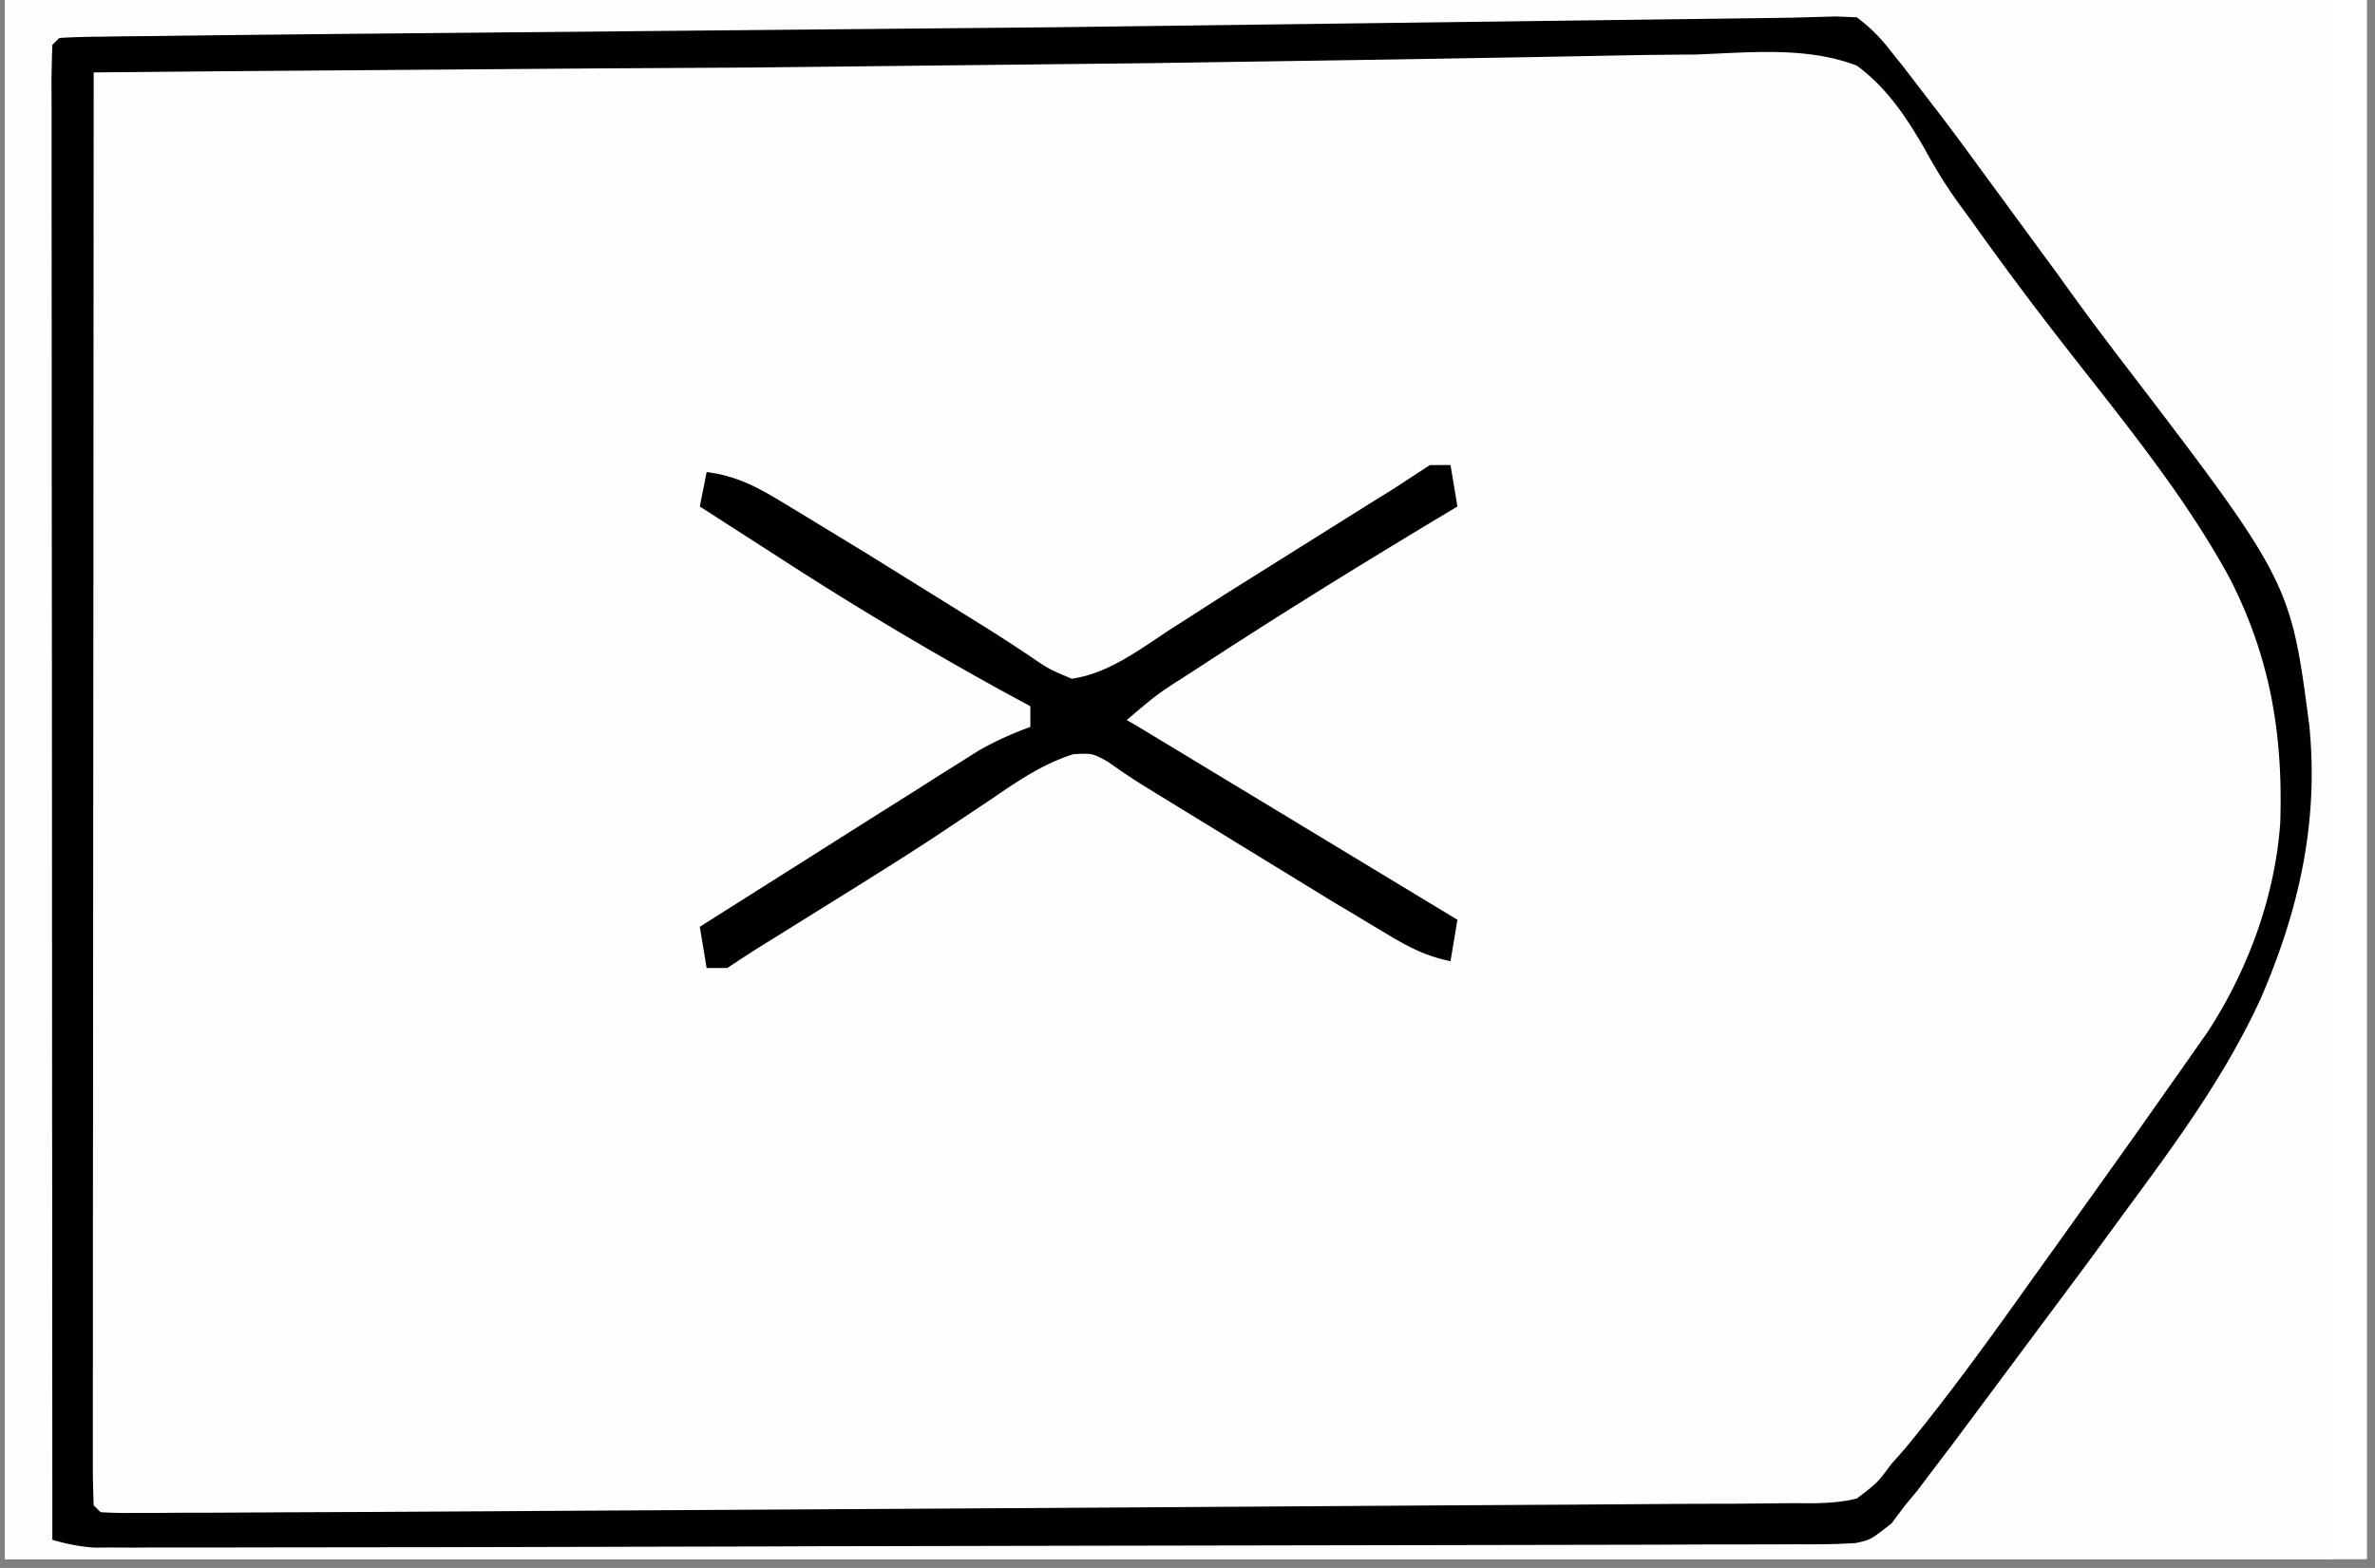 <?xml version="1.0" encoding="UTF-8"?>
<svg xmlns="http://www.w3.org/2000/svg" xmlns:v="https://vecta.io/nano" width="265" zoomAndPan="magnify" viewBox="0 0 198.75 131.25" height="175" preserveAspectRatio="xMidYMid meet">
  <rect x="0" y="0" width="198.75" height="131.25" fill="#808080" stroke="none"/>
  <style>.B{clip-rule:nonzero}.C{fill:#fefefe}</style>
  <defs>
    <clipPath id="A">
      <path d="M.441 0h197.621v130.504H.441zm0 0" class="B"></path>
    </clipPath>
    <clipPath id="B">
      <path d="M.441 0h194.637v130.504H.441zm0 0" class="B"></path>
    </clipPath>
    <clipPath id="C">
      <path d="M.441 0H186v130.504H.441zm0 0" class="B"></path>
    </clipPath>
    <clipPath id="D">
      <path d="M.441 0H186.32v130.504H.441zm0 0" class="B"></path>
    </clipPath>
    <clipPath id="E">
      <path d="M.441 0h194.637v130.504H.441zm0 0" class="B"></path>
    </clipPath>
    <clipPath id="F">
      <path d="M.441 0H120v130.504H.441zm0 0" class="B"></path>
    </clipPath>
    <clipPath id="G">
      <path d="M.441 0H15v108H.441zm0 0" class="B"></path>
    </clipPath>
    <clipPath id="H">
      <path d="M.441 0h194.637v130.504H.441zm0 0" class="B"></path>
    </clipPath>
    <clipPath id="I">
      <path d="M.441 0H90v130.504H.441zm0 0" class="B"></path>
    </clipPath>
    <clipPath id="J">
      <path d="M.441 0h194.637v130.504H.441zm0 0" class="B"></path>
    </clipPath>
    <path id="K" d="M.441 0h197.621v130.504H.441zm0 0"></path>
    <path id="L" d="M-19.875-13.125h238.5v157.5h-238.5z"></path>
  </defs>
  <g clip-path="url(#A)" fill="#fff">
    <use href="#K"></use>
    <use href="#K"></use>
  </g>
  <g clip-path="url(#B)">
    <g fill="#fff">
      <use href="#L"></use>
      <use href="#L"></use>
    </g>
    <g class="C">
      <use href="#L"></use>
      <path d="M282.684-545.367l1.418-.008 3.285.141 1.148 1.152c.598 3.434.66 6.816.672 10.297l.008 1.695.016 5.621.02 4.086.035 10.09.035 12.187.09 25.563.055 18.461.223 308.172-59.379.883-2.07.02-88.109.418h-1.73l-51.805.117-60.547.133h-1.766l-226.297 1.41-88.191.555h-4.988-7.633l-2.777.008c-1.238 0-2.488 0-3.738-.008h-2.105c-1.461-.062-2.664-.215-4.059-.652-.668-2.133-.66-4.156-.687-6.387l-.016-1.25-.047-4.168-.035-2.996-.078-8.219-.055-5.254-.402-82.926-.043-21.75-.07-38.883-.074-37.375-.008-1.168-.016-10.477-.09-44.824-.117-79.355v-2.141l.23-30.855.09-5.734.09-5.656.027-2.062.035-1.855.027-1.625.09-1.203.578-.582a51.33 51.33 0 0 1 2.801-.086l1.848-.012 2.043-.008 2.141-.02 4.648-.023 7.457-.047 14.641-.09 18.285-.105 6.141-.035 24.531-.285 69.387-.609 17.406-.043 31.168-.082 29.91-.07h1.867l7.402-.027 60.316-.141h1.551l39.805-.035 54.598-.215 8.777-.062 1.293-.008 2.621-.02 22.805-.168 21.684-.152 104.707-.93 5.254-.07 1.238-.02 32.438-.23m-578.852 731.871l1.41.055c1.047.891 1.047.891 1.902 2.133l.98 1.383 1.008 1.5 2.16 3.051 1.051 1.508c1.23 1.758 2.535 3.445 3.855 5.129 3.379 4.383 6.652 8.832 9.918 13.305l3.051 4.113c5.988 8.055 11.617 16.504 12.965 26.703.453 8.52-.59 16.086-4.168 23.938-3.703 7.289-8.824 13.66-13.738 20.148l-5.184 6.984-.988 1.34-5.227 7.199-1.109 1.535-2.086 2.934-.953 1.32-.832 1.172c-.875.898-.875.898-1.918 1.238-1.336.25-2.559.305-3.914.313h-5.281-6.281-4.496H-325h-8.902-3.844-24.113-20.707-26.59-1.27-8.895-11.961-4.398-5.984-4.785l-1.043-.078-.578-.574a102.34 102.34 0 0 1-.09-4.379l-.02-1.41-.016-4.703-.02-3.355-.043-9.16-.047-7.656-.086-18.086-.102-18.602-.078-16-.043-9.547-.047-9-.016-3.285c-.047-6.871.141-13.676.605-20.527l63.836-.25h1.355l78.559-.305 1.738-.008 3.07-.012 3.344-.062m405.922-1.703l1.176-.008h1.16l20.867-.098 6.227-.027 7.074-.027 2.469-.008 3.266-.012h1.801c1.875.242 2.945.848 4.48 1.938.902.938.902.938 1.66 1.953l.875 1.16.926 1.25.98 1.313 8.629 11.855 4.957 6.781 4.043 5.496 1.945 2.633c4.859 6.551 9.828 13.508 11.141 21.77.582 7.539.938 15.516-2.301 22.484l-.5 1.098c-3.398 7.406-7.672 13.953-12.66 20.387-2.289 2.973-4.512 5.988-6.687 9.047a366.75 366.75 0 0 1-8.145 10.922l-1.02 1.32-1.809 2.313c-1.027 1.223-1.973 2.316-3.187 3.352-1.426.297-1.426.297-3.066.305l-1.902.027-2.07-.008-2.203.016-6.039.02-6.465.027-12.555.043-14.484.055-26.516.07-21.785.082-22.285.078-8.66.035-10.09.02-3.668.016h-4.93l-1.465.02c-1.32-.008-1.32-.008-3.398-.223-1.16-1.73-1.16-1.73-1.305-3.863v-2.75-1.523l.012-5.086-.012-3.641.012-9.902.008-10.352.008-17.371.012-20.109.008-19.316.008-8.238.008-9.687v-3.562l.012-4.852v-1.437c0-1.871.051-3.379.648-5.176l90.746-.523 14.051-.082M-369.531 6.543l21.355-.277 18.879-.211 9.91-.137c17.492-.437 17.492-.437 22.898 1.297 3.195 1.891 5.129 4.211 6.977 7.395.527 1.043 1.027 2.098 1.508 3.168 1.223 2.543 2.926 4.691 4.629 6.922l1.82 2.543 5.355 7.219c14.246 18.941 14.246 18.941 15.305 27.25a82.4 82.4 0 0 1 .145 2.594l.07 1.367c.18 6.648-1.238 12.82-4.102 18.816-3.5 6.449-7.922 12.367-12.266 18.266l-3 4.094-13.559 18.004-.828 1.492-1.473 1.398c-1.973.438-3.926.375-5.941.34l-1.855.008c-2.062.012-4.113-.008-6.164-.023h-4.418a1101.68 1101.68 0 0 1-9.508-.02l-13.758-.035-22.309-.055-21.672-.062h-1.355l-6.699-.008-55.605-.145c-.551-2.781-.648-5.477-.641-8.297v-1.453-4.801-3.445l.008-9.34.012-9.762.008-18.496.008-21.055.035-43.301 76.23-1.25m217.355 182.203l28.734-.25 16.129-.145 13.953-.105 7.234-.062 6.699-.047 2.445-.035c2.465-.062 4.668-.027 7.012.77 1.848 1.898 2.91 3.949 4.031 6.344.688 1.035.688 1.035 1.395 1.891 4.137 5.199 8 10.582 11.863 15.98l.91 1.266c14.918 20.809 14.918 20.809 16.219 28.73.758 7.93.18 14.535-3.16 21.867-3.523 7.477-8.242 13.992-13.148 20.602l-5.664 7.844-1.703 2.371c-1.508 2.07-2.836 4.078-3.945 6.398-1.273 2.426-2.664 4.441-4.699 6.289-2.82 1.742-5.926 1.918-9.164 2.063-3.656.098-7.305.055-10.961-.035l-7.547-.035a880.42 880.42 0 0 1-12.848-.098l-18.262-.145-21.363-.105-1.617-.02-1.594-.008c-15.121-.125-30.242-.027-45.363.195l-7.977.105-13.531.172c-.687-1.383-.637-2.203-.617-3.75l.008-1.684.02-1.875-.109-19.371-.043-2.891-.02-1.48-.016-1.508-.027-1.523-.418-60.609-.012-5.48v-8.602-3.176l.012-4.324-.012-1.297a124.76 124.76 0 0 1 .082-2.953l.578-.578c1.195-.062 2.402-.109 3.598-.117l1.168-.016 3.961-.047 2.906-.035 28.895-.258 25.969-.223M-166.117 6.438l33.258-.445 18.137-.25 16.207-.207 8.469-.133c13.984-.395 13.984-.395 19.5 1.238 2.898 1.832 4.684 4.098 6.406 7.023a83.29 83.29 0 0 1 1.488 3.023c1.238 2.453 2.906 4.57 4.566 6.746l1.84 2.551 4.789 6.664 1.926 2.668 3.973 5.434c5.004 6.719 8.563 13.055 9.902 21.434.738 6.949-.555 12.945-3.266 19.297-3.285 7.379-7.887 13.617-12.715 20.059l-4.789 6.594-8.102 11.172-1.023 1.406-.965 1.313-.84 1.152-.883 1.105-.836 1.203c-1.473 1.098-1.473 1.098-2.652 1.324-1.578.078-3.141.098-4.719.078l-1.836.02-6.113.008-4.379.016-10.66.027-12.41.027-22.133.055-21.488.043-1.34.012-5.324.016-20.465.055-6.184.016-14.113.027-4.281.012-5.824.008-1.738.008h-2.918l-1.02-.07-.578-.582a128.54 128.54 0 0 1-.07-4.594v-1.48l.008-4.941v-3.535l.008-9.609V92.395l.012-19.016.016-21.637.027-44.527 9.445-.125 11.992-.172 7.324-.098 1.535-.02 22.836-.363m398.746 180.703l52.312-.484 10.59-.062h1.348l21.398-.215 21.973-.168 13.551-.133 10.41-.047 4.258-.062c8.758-.223 8.758-.223 12.281 1.172 2.945 2.281 4.703 5.387 6.336 8.672.738 1.426 1.641 2.684 2.613 3.953l.828 1.141.813 1.113 11.891 16.836.848 1.215c5.773 8.309 9.914 15.988 10.887 26.285.301 7.359-1.75 14.16-5.141 20.645-2.488 4.523-5.504 8.691-8.535 12.859l-2.848 3.918-3.801 5.262-4.066 5.691c-7.539 10.656-7.539 10.656-9.824 12.93-.793.055-1.586.082-2.379.07h-5.148c-2.043 0-4.086 0-6.129-.008h-4.379-9.457l-13.668-.008c-7.387 0-14.773 0-22.168-.012l-21.543-.008h-1.348l-10.48-.008c-17.148 0-34.285-.02-51.422-.027zm0 0"></path>
    </g>
    <path d="M316.781 10.676h2.301c.875.773.875.773 1.746 1.891 1.715 2.078 3.516 4.023 5.418 5.934l2.586 2.586 2.621 2.625c2.777 2.773 5.578 5.488 8.566 8.047 1.301 1.125 2.523 2.313 3.738 3.535l1.273 1.266c1.145 1.223 1.145 1.223 1.91 2.418l.965 1.105c1.246.445 1.246.445 2.656.59 3.016.5 5.539 1.461 8.305 2.73l1.445.641 4.594 2.063 6.344 2.828 1.57.703 9.277 4 2.098.863 3.754 1.535 1.66.68 1.41.57c1.473.785 2.445 1.758 3.566 2.988-.391 1.063-.391 1.063-1.148 2.301-1.312.734-1.312.734-2.973 1.375l-1.871.73-2.043.777-4.281 1.695-1.109.438c-4.406 1.758-8.715 3.703-13.031 5.664-3.285 1.484-6.586 2.91-9.949 4.23l-2.031.813-3.828 1.473c-3.113 1.25-5.273 2.48-7.449 5.051-4.078 4.684-8.473 9.047-12.844 13.453l-3.203 3.246-4.656 4.711-1.445 1.484-1.348 1.344-1.18 1.188-1.113.77c-1.195-.074-1.195-.074-2.301-.574-1.187-1.051-2.32-2.141-3.41-3.281l-.988-1.008-3.133-3.211c-4.176-4.285-8.285-8.469-13.016-12.152-1.437-1.172-2.703-2.418-3.988-3.738-4.734-4.801-9.34-7.906-15.656-10.297l-6.082-2.383-1.258-.492c-4.426-1.738-8.789-3.629-13.133-5.539l-14.844-6.336v-2.309c6.324-3.258 12.738-6.258 19.262-9.102l4.672-2.062c4.918-2.16 9.824-4.219 14.891-5.996 5.844-2.059 9.645-4.566 13.738-9.234l.836-.988c1.012-1.133 2.105-2.105 3.266-3.07 2.133-1.812 4.078-3.781 6.039-5.781 1.117-1.098 2.266-2.113 3.473-3.125 1.496-1.273 2.844-2.613 4.156-4.074l.93-1.047 1.816-2.078c.762-.863 1.59-1.668 2.43-2.461m-450.73 1.73c1.641.07 1.641.07 3.461.578 1.395 1.082 1.395 1.082 2.75 2.508l1.57 1.617.82.863 2.586 2.695 7.367 7.656 4.535 4.676 1.691 1.781c3.098 3.293 5.773 5.535 10.012 7.051l3.828 1.141c2.164.875 4.281 1.84 6.414 2.813 7.207 3.23 14.496 6.262 21.793 9.27l1.32.543 2.441 1.008c6.078 2.527 6.078 2.527 7.219 3.668.027.953.027 1.918 0 2.883l-9.652 4.184-3.453 1.5-18.348 7.742-2.828 1.133-5.219 2.07c-4.926 1.957-8.691 4.273-12.367 8.164l-1.023 1.055a99.56 99.56 0 0 0-2.543 2.766l-1.758 1.945-.84.91c-.953 1.035-1.945 2.035-2.953 3.023-1.293 1.266-2.496 2.578-3.676 3.961-1.844 2.117-3.734 4.184-5.691 6.203l-.863.926c-1.34 1.375-2.375 2.223-4.219 2.793l-1.793.063c-1.418-.891-1.418-.891-2.785-2.23l-1.508-1.453-1.473-1.508-1.301-1.32-3.801-4.008-2.898-3.016-4.434-4.676c-7.094-7.602-13.73-12.223-23.5-15.816-1.906-.715-3.762-1.5-5.629-2.312l-3.254-1.355-7.637-3.25-1.117-.473-7-3.031-2.266-.973-3.141-1.375-1.828-.793-1.359-.848c-.488-1.258-.488-1.258-.578-2.312 4.102-2.309 8.242-4.398 12.57-6.27l1.801-.785 18.012-7.684 1.473-.625 4.176-1.758 1.258-.527c1.73-.73 3.387-1.383 5.199-1.898 2.016-.785 3.07-1.828 4.566-3.383l.813-.812 2.508-2.605 3.309-3.391 1.613-1.648c1.59-1.57 3.238-3.027 4.934-4.473 1.41-1.266 2.715-2.613 4.023-3.977l1.48-1.555 3.016-3.191 1.48-1.527 1.32-1.402zm416.633-557.773l1.418-.008c1.098 0 2.188.07 3.285.141l1.148 1.152c.598 3.434.66 6.816.672 10.297l.008 1.695.016 5.621.02 4.086.035 10.09.035 12.187.09 25.563.055 18.461.223 308.172-59.379.883-2.07.02-88.109.418h-1.73l-51.805.117-60.547.133h-1.766l-226.297 1.41-88.191.555h-4.988-7.633l-2.777.008c-1.238 0-2.488 0-3.738-.008h-2.105c-1.461-.062-2.664-.215-4.059-.652-.668-2.133-.66-4.156-.687-6.387l-.016-1.25-.047-4.168-.035-2.996-.078-8.219-.055-5.254-.402-82.926-.043-21.75-.07-38.883-.074-37.375-.008-1.168-.016-10.477-.09-44.824-.117-79.355v-2.141l.23-30.855.09-5.734.09-5.656.027-2.062.035-1.855.027-1.625.09-1.203.578-.582a51.33 51.33 0 0 1 2.801-.086l1.848-.012 2.043-.008 2.141-.02 4.648-.023 7.457-.047 14.641-.09 18.285-.105 6.141-.035 24.531-.285 69.387-.609 17.406-.043 31.168-.082 29.91-.07h1.867l7.402-.027 60.316-.141h1.551l39.805-.035 54.598-.215 8.777-.062 1.293-.008 2.621-.02 22.805-.168 21.684-.152 104.707-.93 5.254-.07 1.238-.02 32.438-.23m-229.168 4.711l-3.266.043-26.844.332-61.703.59-4.008.023-94.215.199c-39.473-.035-78.949.105-118.434.293l-2.238.008-56.586.277.223 311.469.063 17.941.09 27.051.012 1.195.023 8.137.047 10.617.008 3.84.027 5.164v1.527a102.78 102.78 0 0 0 .09 3.469l.57.57c1.473.063 2.926.082 4.391.074h1.418l4.797-.012h3.473l9.688-.008 8.402-.008 28.645-.035 7.816-.02 84.363-.195 9.867-.027 202.469-1.027 28.504-.215 80.52-.445 48.215-.168 17.371-.055 9.902-.027 49.59-.711-.195-220.566-.008-2.223v-2.23l-.012-2.223-.008-4.461-.062-35.34-.078-39.355-.047-21.176-.035-17.781-.02-9.02c-.016-12.02-.07-24.02-.684-36.027l-79.363-.07-1.488-.012c-50.43-.016-100.859 0-151.289.617m270.176 739.902c1.188.125 1.188.125 2.305.578 1.211.93 2.391 1.902 3.531 2.918l2.023 1.75 1 .875c1.242 1.051 2.508 2.07 3.785 3.07 2.738 2.168 5.367 4.434 8 6.707a177.93 177.93 0 0 0 6.012 4.973c2.473 1.953 4.809 4.023 7.137 6.145l3.676 3.258 5.004 4.469c2.875 2.598 5.816 5.105 8.781 7.602l.883.742 1.863 1.523c2.418 1.957 2.418 1.957 3.168 3.543l-.109 1.445c-2.219 2.5-4.832 4.488-7.492 6.523l-5.762 4.434-1.492 1.145-17.75 13.348-9.43 7.129-7.781 5.859c-2.703 2.016-5.324 4.133-7.859 6.352-1.223.77-1.223.77-2.641 1.02-1.461-.25-1.461-.25-2.863-1.168l-1.48-1.285-1.684-1.437-.875-.777-2.695-2.293-7.68-6.547c-3.73-3.23-7.512-6.363-11.41-9.395-1.633-1.27-3.246-2.543-4.801-3.918-1.793-1.57-3.684-3.016-5.582-4.469a277.37 277.37 0 0 1-10.227-8.184l-1.113-.93-3.57-3.031-1.168-.98-1.07-.922-.973-.828c-.758-.805-.758-.805-1.328-2.535a95.03 95.03 0 0 1 9.652-7.852c2.309-1.668 4.531-3.434 6.77-5.191 4.945-3.863 9.977-7.602 15.031-11.305l7.086-5.203 1.398-1.023 7.645-5.793 3.711-2.844 1.285-.984 4.23-3.156 1.348-1.035 1.285-.937 1.133-.848zm0 0"></path>
    <path d="M-10.242-396.742c1.945.285 1.945.285 3.051 1.027 2.371 2.027 4.426 4.281 6.434 6.664 1.691 1.918 3.531 3.688 5.359 5.469l3.266 3.668c1.551 1.785 3.141 3.223 5.023 4.648 3.238 2.59 6.09 5.203 8.207 8.797 1.828 5.898 1.559 12.125 1.426 18.23-.027 1.746.02 3.496.063 5.254.27 12.16.27 12.16-1.445 16.516-1.336 2.211-3.156 3.656-5.211 5.191-1.926 1.555-3.586 3.375-5.297 5.168l-4.543 4.637-4.699 4.766-4.602 4.656-1.422 1.465-1.328 1.32-1.16 1.18c-1.176.82-1.176.82-2.668 1.023l-1.391-.203c-1.508-1.242-1.508-1.242-3.059-2.918-1.805-1.891-3.586-3.758-5.586-5.445-2.219-1.891-4.254-3.949-6.297-6.02-1.902-1.91-3.863-3.703-5.906-5.453-1.418-1.25-2.73-2.586-4.051-3.941-1.48-1.457-3.066-2.766-4.672-4.09-1.082-1.07-1.555-1.863-2.133-3.273-.18-1.48-.18-1.48-.234-3.168l-.07-1.926-.055-2.078-.062-2.141-.148-6.836-.02-1.152-.09-7.895-.027-2.09c-.008-7.547-.008-7.547 1.285-10.777.91-1.418 1.973-2.559 3.168-3.746l.938-.965c3.051-3.113 6.297-6.012 9.605-8.852 2.883-2.496 5.613-5.102 8.297-7.805l1.203-1.195c1.723-1.73 3.41-3.461 4.953-5.363 1.375-1.66 1.828-1.953 3.898-2.348m-122.555-78.141l1.328.547 3.793 1.648 1.426.625 4.477 1.98 5.879 2.59 1.445.633c3.625 1.586 7.289 3.066 10.965 4.523 2.16.855 4.273 1.793 6.352 2.809l2.016.965 1.52.98c.508 1.277.508 1.277.57 2.313-6.488 3.48-13.211 6.387-20.02 9.172l-2.363.973-1.187.488c-2.285.938-4.539 1.938-6.781 2.98l-3.191 1.457a123.74 123.74 0 0 0-3.855 1.828c-6.316 2.801-12.73 2.605-19.527 2.676l-7.992.188-13.961.277-8.047.16c-14.031.418-24.828-.707-37.379-7.137-2.848-1.422-5.781-2.598-8.734-3.766l-3.016-1.25-4.469-1.84-4.504-1.855-1.355-.551c-2.242-.922-4.309-1.91-6.352-3.223.098-1.336.098-1.336.578-2.891 1.305-.918 1.305-.918 3.023-1.703l1.902-.883 1.988-.867 1.828-.812 5.703-2.434 4.234-1.805 1.09-.461 13.828-6.121 1.844-.832 1.609-.723 1.559-.66 1.438-.598c2.781-.758 5.441-.738 8.313-.766l1.902-.02 6.219-.062 4.324-.051 9.074-.082 10.453-.105 10.09-.109 4.273-.043 5.996-.055 1.773-.027c3.621-.008 6.566.535 9.922 1.918m122.625-32.004c1.875.297 1.875.297 2.855.902 1.813 1.5 3.371 3.184 4.898 4.969 2.246 2.59 4.629 5.016 7.055 7.434l1.242 1.25c1.98 1.969 3.977 3.887 6.09 5.719 2 1.723 3.828 3.539 5.594 5.504l.832.883c1.363 1.5 2.496 2.891 3.281 4.773-2.383 2.07-4.824 3.809-7.527 5.441-3.926 2.41-7.77 4.91-11.598 7.461l-1.57 1.035c-2.41 1.613-4.754 3.23-6.977 5.094l1.008.582 18.652 11.176a208.21 208.21 0 0 0 7.434 4.383c.25 1.445.25 1.445 0 3.461-.707 1-.707 1-1.68 2.07l-1.113 1.223c-2.285 2.426-4.613 4.809-6.957 7.172l-.805.824-4.219 4.238-4.328 4.379-4.156 4.184-1.562 1.598-1.461 1.453-1.277 1.297c-1.258.973-1.258.973-2.738 1.508l-1.398.043c-1.047-.625-1.047-.625-2.008-1.613l-1.105-1.117-1.172-1.23-1.23-1.258-3.887-4.008-3.875-3.961-2.398-2.473c-2.543-2.613-5.199-5.031-7.957-7.402l-2.348-2.16-1.133-1.07-1.133-1.062-1.187-1.113-2.852-2.668.578-1.734c1.18-.809 2.391-1.57 3.641-2.266l2.363-1.383 1.285-.75 7.262-4.324 1.488-.895c3.176-1.898 6.301-3.844 9.379-5.887l1.094-.645h1.152l-.57-1.73c-1.391-.902-2.801-1.758-4.254-2.551l-2.687-1.543-1.418-.82c-3.793-2.23-7.477-4.633-11.18-6.996l-3.289-2.043-1.742-1.07-1.461-.883-1.062-.812-.578-1.73c.605-.957.605-.957 1.586-2.02l1.133-1.219c3.605-3.75 7.227-7.418 11.18-10.789 1.586-1.41 3.059-2.934 4.547-4.453 1.109-1.078 2.242-2.078 3.426-3.078 2.355-2.008 4.363-4.281 6.391-6.621 1.391-1.508 2.406-2.301 4.449-2.676m-190.379 140.242c1.676.863 3.289 1.793 4.895 2.773l.992.598 2.078 1.266 3.246 1.98 9.824 6.148 1.508.98 2.746 1.82 1.223.805 1.043.695c1.008.508 1.008.508 2.176.258 1.84-.687 3.426-1.773 5.07-2.836l2.453-1.562 1.363-.863 10.082-6.168 1.621-.988 1.57-.937c.922-.57 1.82-1.16 2.695-1.785 1.48-1.043 2.785-1.855 4.551-2.293 4.184-.301 7.797 1.703 11.496 3.426l4.578 2.043 1.223.555c6.074 2.703 12.238 5.191 18.395 7.719l4.516 1.855 1.363.563c1.828.75 3.441 1.488 5.094 2.586-.07 1.32-.07 1.32-.578 2.883-1.465.961-1.465.961-3.5 1.836l-1.16.512-3.984 1.684-1.422.598-6.414 2.66-11.516 4.953-4.352 1.926-2.875 1.285-4.066 1.813-1.223.57c-1.801.773-3.148 1.195-5.121 1.113-1.711-.527-3.031-1.176-4.539-2.121l-1.641-1.008-1.723-1.082-1.777-1.105-5.207-3.258-2.723-1.695-1.215-.758-2.266-1.41-4.762-3.059-1.535-1.008-1.266-.848-1.223-.449c-2.105.68-3.738 1.672-5.512 2.98-3.828 2.73-7.816 5.176-11.82 7.641-3.773 2.309-3.773 2.309-7.379 4.871l-1.73 1.301-1.367 1.125c-1.586.535-1.586.535-2.691.402-5.059-1.375-9.902-3.723-14.711-5.773l-2.875-1.223-10.473-4.469-18.672-8.004c.145-1.043.145-1.043.574-2.312 1.496-1.273 2.996-2.113 4.797-2.883l1.492-.641 1.605-.668 1.676-.723 5.414-2.293 1.848-.777 10.93-4.594 4.441-1.867 6.77-2.781 1.945-.805 1.758-.703 1.48-.598c1.375-.27 1.375-.27 2.785.125m96.578 593.566l.023 16.211.02 7.531.008 7.254.012 2.777v3.879l.008 2.23-.07 1.641-.582.582c-.848.043-1.695.07-2.543.063l-1.66.008-1.836-.008h-1.926c-2.117 0-4.219-.008-6.336-.008h-4.379l-10.367-.02c-5.004 0-10.016-.008-15.023-.008l-21.062-.027v-42.105l22.195-.23 13.578-.133 10.938-.117 4.176-.043 5.852-.062 1.75-.02 1.613-.008 1.391-.02c1.457.063 2.801.32 4.223.633M-364.109 41.199l9.539.016 14.281.027v41.516l-21.516.063-13.168.027-10.617.027-4.051.008-5.672.008-1.695.008c-3.031-.008-5.539-.293-8.414-1.293l-.023-15.309-.02-7.102-.008-6.863v-2.613l-.012-3.66v-2.105l.063-1.559.582-.582c2.469-.215 4.961-.238 7.441-.32l1.176-.035c10.703-.332 21.41-.285 32.113-.258m531.902-343.973l18.215-.105 16.164-.09 8.484-.055 7.906-.023 2.879-.039c2.855-.051 5.516-.016 8.305.637 2.043 1.453 3.285 3.078 4.613 5.184l1.836 2.453 1.758 2.488 1.965 2.738.98 1.375 4.371 5.941.848 1.125 5.711 7.387c2.871 3.648 5.664 7.309 8.25 11.164l.68 1.016c2.148 3.273 4.031 6.699 5.121 10.484l.398 1.355c1.527 6.449 1.75 14.168.359 20.664-3.062 10.164-9.699 18.738-16.141 26.961-3.211 4.113-6.352 8.273-9.355 12.539-1.965 2.766-3.996 5.449-6.078 8.117a69.02 69.02 0 0 0-3.012 4.141c-1.855.617-3.215.66-5.168.688l-2.219.027-2.5.027-2.711.023-7.637.082-4.898.055-128.184.828c-.937-1.883-.652-3.953-.641-6.023l-.012-1.543.012-5.156v-3.676l.008-10.027v-10.457l.016-19.836.012-22.562.027-46.434 28.41-.883 1.867-.027 59.359-.562m-86.758 4.355l-.027 21.941L81-266.262l.617 86.633 63.711.074 21.242.016 21.785.027 13.453.008 10.301.012 4.238.008h5.762l1.707.008c3.676 0 3.676 0 7.082-1.301 1.355-1.445 1.355-1.445 2.633-3.238l.738-1 1.57-2.141 3.348-4.473 2.621-3.504 3.504-4.66 5.184-6.93.902-1.215c4.211-5.676 7.742-11.359 10.625-17.816l.766-1.687c2.043-4.906 2.355-10.039 1.965-15.301-1.27-9.656-6.004-17.098-11.777-24.715l-3.828-4.934-4.672-6.059-.918-1.207-9.922-13.355-1.008-1.375-.527-1.121c-.828-1.52-1.559-2.418-2.934-3.488-3.141-.699-6.262-.59-9.457-.527-.98 0-1.953-.008-2.934-.008l-7.984.051-8.504.027-16.227.09-17.957.09-85.07.855M153.652 1.379l1.738.07c1.23.945 1.945 1.676 2.883 2.883l.965 1.203 3.363 4.383 1.23 1.633 8.348 11.383c1.625 2.277 3.273 4.516 4.969 6.738 14.523 18.977 14.523 18.977 16.105 31.066.801 8.082-.867 15.445-4.062 22.84-3.004 6.551-7.207 12.223-11.461 17.996l-2.961 4.043-11.055 14.848-1.168 1.543-1.105 1.453-.965 1.285-1.051 1.266-1.125 1.5c-1.758 1.383-1.758 1.383-3 1.652-1.594.105-3.176.113-4.781.105l-1.855.008-6.164.008-4.422.02-10.762.02-12.531.023-22.355.039-21.695.043h-1.359l-5.367.02-26.926.063-14.238.016-4.324.008h-5.879l-1.75.012-1.586-.012-1.375.012c-1.25-.082-2.348-.305-3.551-.652l-.027-48.922-.008-22.707-.02-19.789V26.992l-.008-9.859v-3.621-4.934l-.008-1.473c0-1.113.035-2.23.07-3.344l.578-.582a57.09 57.09 0 0 1 3.266-.105l2.168-.035 2.418-.02 2.563-.035 7.098-.082 6.066-.062 60.02-.562 58.648-.758 2.879-.043 3.57-.098M62.75 5.652l-2.687.016L49.5 5.73l-27.387.207-2.23.016-12.043.109-.027 46.887-.016 21.77-.012 18.969-.008 10.047v9.449l-.008 3.477v4.73 1.41c0 1.07.035 2.141.07 3.211l.582.57a35.36 35.36 0 0 0 2.656.063h1.801l2.055-.016h2.219l6.504-.035 6.289-.027 47.363-.277 24.289-.152 19.164-.125 10.715-.062 10.035-.07 3.684-.008 5.012-.047 1.484.012c1.293-.027 2.441-.09 3.699-.402 1.715-1.305 1.715-1.305 2.883-2.883l1.152-1.301c3.762-4.57 7.207-9.352 10.633-14.172l2.418-3.371 3.488-4.891 2.523-3.539 4.414-6.266 1.82-2.598c3.391-5.164 5.691-11.437 6.102-17.602.234-7.316-.836-13.715-4.172-20.297-4.148-7.676-9.984-14.48-15.273-21.379a283.33 283.33 0 0 1-6.336-8.566l-1.238-1.695c-1.043-1.461-1.945-2.945-2.801-4.523-1.535-2.641-3.141-5.031-5.613-6.859-4.246-1.625-9.027-1.09-13.488-.93l-4.113.035-10 .188-11.684.199-19.84.301-33.516.367m172.539-4.293l1.578-.008 1.723-.008 1.836-.02 6.102-.035 4.379-.027 39.887-.16 5.324-.008 1.348-.012 21.484-.105 22.059-.09 12.383-.062 11.652-.035 4.273-.035c8.785-.125 8.785-.125 12.016.695 1.891 1.285 2.809 2.301 3.914 4.293l.695 1.473c.59.836 1.199 1.656 1.82 2.469l1.75 2.438 1.953 2.719.992 1.383 4.691 6.523.918 1.293 4.941 6.703c6.254 8.289 12 16.371 13.813 26.82 1.051 9.152-.047 17.254-3.695 25.711-2.668 5.863-6.129 10.922-10.027 16.027l-5.273 7.102-1.031 1.41a254.63 254.63 0 0 0-4.945 6.879c-2.406 3.488-5.02 6.824-7.637 10.16l-.855 1.527-1.453 1.363c-2 .449-3.98.402-6.023.395l-1.879.016-6.266.027-4.477.035-10.91.063-12.695.074-22.648.133-22 .117-1.375.008-5.441.035-27.27.168-14.445.074-4.387.027-5.961.023-1.773.012-1.598.008h-1.391l-1.047-.062-.57-.578c-.613-4.203-.676-8.469-.703-12.707l-.027-1.84-.055-5.992-.035-4.285-.105-12.633-.047-4.719.039-62.09.016-1.547.117-8.637.035-2.551.063-3.434.027-1.93c.09-1.398.266-2.586.676-3.926 1.875-.418 3.625-.648 5.543-.668m43.977 3.051l-2.273.02-4.379.035-39.984.445c-.43 3.438-.66 6.773-.652 10.227l-.008 1.453v4.773 3.434l.008 9.281v5.801l.652 84.973 18.027.027h36.113l11.953-.016 32.855.086 17.637.102 10.012.086 9.266.055 3.328.047c4.855.184 4.855.184 9.512-.957 2.684-2.133 4.176-5.102 5.762-8.074.68-.965 1.367-1.91 2.086-2.836l1.875-2.535 10.25-14.285 2.195-3.059c5.359-7.461 9.945-15.945 11.258-25.152.578-6.281-.715-13.535-3.266-19.301-3.48-6.594-8.082-12.562-12.473-18.566l-4.797-6.637-7.781-10.68-.711-.965-.707-.918c-.812-1.168-.812-1.168-1.559-2.613-.965-1.695-1.867-2.992-3.285-4.328-2.641-.832-5.172-.734-7.922-.66-.812 0-1.613 0-2.426-.012l-6.602.074-7.039.035-13.578.117L327.02 4l-29.355.242-2.937.035-1.437.02-14.023.113M109.754 184.801l1.176-.008h1.16l20.867-.098 6.227-.027 7.074-.027 2.469-.008 3.266-.012h1.801c1.875.242 2.945.848 4.48 1.938.902.938.902.938 1.66 1.953l.875 1.16.926 1.25.98 1.313 8.629 11.855 4.957 6.781 4.043 5.496 1.945 2.633c4.859 6.551 9.828 13.508 11.141 21.77.582 7.539.938 15.516-2.301 22.484l-.5 1.098c-3.398 7.406-7.672 13.953-12.66 20.387-2.289 2.973-4.512 5.988-6.687 9.047a366.75 366.75 0 0 1-8.145 10.922l-1.02 1.32-1.809 2.313c-1.027 1.223-1.973 2.316-3.187 3.352-1.426.297-1.426.297-3.066.305l-1.902.027-2.07-.008-2.203.016-6.039.02-6.465.027-12.555.043-14.484.055-26.516.07-21.785.082-22.285.078-8.66.035-10.09.02-3.668.016h-4.93l-1.465.02c-1.32-.008-1.32-.008-3.398-.223-1.16-1.73-1.16-1.73-1.305-3.863v-2.75-1.523l.012-5.086-.012-3.641.012-9.902.008-10.352.008-17.371.012-20.109.008-19.316.008-8.238.008-9.687v-3.562l.012-4.852v-1.437c0-1.871.051-3.379.648-5.176l90.746-.523 14.051-.082m6.438 2.988h-1.273l-5.184.02-13.434.07-6.879.055-1.391.008-11.027.07-10.992.074-6.414.035-51.758.75v120.52h58.789l25.129.258 17.281.098 11.711.145 13.242.105 6.848.082c7.969.305 7.969.305 15.703-1.266 3.461-2.418 5.449-5.82 7.316-9.531 1.246-2.344 2.836-4.426 4.434-6.539l1.023-1.437c2.043-2.836 4.156-5.609 6.309-8.367 6.637-8.559 12.891-17.391 15.148-28.187.918-6.781.273-13.293-2.285-19.645-2.828-6.309-6.684-11.652-10.766-17.195l-3.793-5.234-8.852-12.164-.926-1.273c-.617-.84-1.242-1.66-1.883-2.48-1.113-1.543-1.113-1.543-2.141-3.437-1.266-2.211-2.605-4.148-4.738-5.609-3.941-1.293-8.348-.695-12.426-.484l-3.871.109-8.492.25c-4.809.152-9.609.188-14.41.203M-120.453 2.984l1.207-.02 1.195-.016 14.648-.172 12.426-.195 7.637-.078 3.469-.074c7.047-.215 7.047-.215 9.902.75 2.625 1.742 4.168 4.246 5.766 6.926l1.953 2.613 1.719 2.426 2.883 4.035c1.438 1.996 2.918 3.949 4.398 5.914 18.465 24.543 18.465 24.543 19.984 36.145.855 8.949-.859 16.816-4.473 24.973-1.551 3.336-3.531 6.289-5.715 9.234l-1.883 2.578-4.203 5.691-4.871 6.727-7.02 9.762-1 1.395-.973 1.328-.848 1.168-1.105 1.34-.742 1c-1.023 1.211-1.98 2.129-3.301 3.039-2.355.582-4.645.535-7.074.5l-2.176.027h-4.754c-2.605-.016-5.211 0-7.816.008l-11.621.027-19.867.109-7.102.051-1.801.02-29.316.16-15.219.09-14.891.082-8.805.051-8.16.035-2.988.02-4.07.027-2.301.008c-2.773-.098-2.773-.098-4.191-.641-.945-1.883-.66-3.973-.652-6.043v-1.551l.008-5.176v-3.703-10.062l.012-10.52.008-19.914.016-22.672.027-46.645 19.555-.152 35.211-.223 1.508-.012 3.023-.016 1.508-.008 1.52-.012 4.566-.016 34.789-.34m-98.797 4.23l-.027 46.66-.016 21.664-.012 18.879-.008 10.004v9.402l-.008 3.453v4.711 1.402c0 1.063.035 2.133.07 3.191l.578.582c.785.055 1.582.07 2.367.078h3.289l1.828.012 6.105.008 4.352.008 39.805-.016 6.664-.012 21.445.02 22.008-.008 12.355.008 11.633-.02 4.273.02 5.824-.027 1.707.035c1.641-.035 2.914-.152 4.469-.687 1.836-1.523 3.219-3.246 4.609-5.184l.777-1.008a109.28 109.28 0 0 0 1.926-2.703l1.473-2.105.777-1.105 4.414-6.164.945-1.312 5.059-6.871c6.504-8.652 12.742-17.676 14.891-28.508.785-6.566-.105-13.684-2.711-19.77-3.383-6.406-7.781-12.234-12.25-17.926-1.668-2.148-3.219-4.371-4.781-6.602-3.793-5.426-7.715-10.762-11.668-16.07l-.52-1.125c-.836-1.523-1.559-2.426-2.941-3.488-3.176-.703-6.344-.586-9.574-.535h-2.969c-2.695-.008-5.391.02-8.094.047l-8.59.035-16.422.09-18.18.078-84.875.859m597.441 176.434c1.043-.016 2.098 0 3.141.027 1.148.797 1.148.797 1.973 1.93l.945 1.266.973 1.383 1.043 1.426 3.129 4.375 1.805 2.508 3.387 4.832 4.496 6.293 4.73 6.559.988 1.383c5.648 7.895 10.973 15.691 12.145 25.598.758 8.188.48 15.578-2.758 23.188l-.457 1.098c-2.602 6.246-6.457 11.402-10.578 16.73-2.113 2.754-4.078 5.594-6.004 8.477-2.855 4.254-5.887 8.313-9.09 12.301-1.492 1.867-2.855 3.676-4.008 5.766l-.988 1.758c-1.355.676-2.16.652-3.676.652h-5.281c-2.098 0-4.203 0-6.297-.012h-4.496-9.707l-14.031-.008c-7.594 0-15.176-.008-22.77-.008l-22.113-.02h-8.215l-56.73-.027-.035-49.145-.008-22.812-.008-19.879-.012-10.535-.008-9.906v-3.641-4.949l-.008-1.48a107.59 107.59 0 0 1 .078-3.367l.57-.578a89.61 89.61 0 0 1 3.828-.105l1.242-.02 4.184-.035 3.059-.027 8.539-.082 5.422-.051 100.629-.715 13.844-.09 3.961-.016 3.168-.039m-145.562 3.492v120.52l52.43.285 10.605.035h1.34l21.445.125 22.016.098 13.586.082 10.422.027 4.27.035c6.051.18 6.051.18 12.008-.687 1.895-1.277 2.813-2.293 3.91-4.273l.703-1.492c.641-.891 1.293-1.754 1.973-2.613l1.918-2.613 1.051-1.426 8.352-11.691 3.496-4.906c5.762-7.941 10.832-15.953 12.605-25.766.695-6.621-.16-13.223-2.543-19.434-3.293-7.371-8.324-13.848-13.016-20.359l-2.059-2.875-4.598-6.352-3.859-5.371-1.957-2.66c-.785-1.195-.785-1.195-1.566-3.016-1.18-2.328-2.23-4.176-4.41-5.672-4.484-1.457-9.527-.949-14.184-.859h-4.379l-9.41.063-13.613.09-22.09.133-21.445.16h-1.348l-10.457.047-51.195.367"></path>
  </g>
  <g clip-path="url(#C)">
    <path d="M-68.238 186.559a45.72 45.72 0 0 1 3.063 4.184l1.828 2.688.98 1.445 5.727 7.656c3.285 4.273 6.484 8.582 9.582 13l2.445 3.363c5.316 7.27 9.965 14.594 11.535 23.605l.223 1.242c1.141 7.512-.039 14.703-2.73 21.75-3.07 7.531-7.895 13.922-12.738 20.391-1.902 2.543-3.73 5.121-5.543 7.727a272.12 272.12 0 0 1-10.016 13.426c-.91 1.168-.91 1.168-1.605 2.41-.82 1.328-1.598 2.355-2.75 3.406-2.07.672-4.059.617-6.215.574l-1.902.023c-2.098.012-4.203-.008-6.297-.023l-4.516.023c-3.246.012-6.484.012-9.723-.008-4.684-.016-9.375-.008-14.059 0h-22.812l-22.148-.008h-1.383l-6.852.008c-18.941.027-37.887.02-56.836-.016-.73-2.187-.668-4.25-.668-6.531l-.02-1.508-.027-5.008-.016-3.586-.055-9.742-.035-6.086-.109-21.227-.105-19.797-.09-16.988-.062-10.145-.043-9.547-.02-3.508-.016-4.781-.02-1.402c0-2.398.18-4.289 1.285-6.43l.578-.582a34.98 34.98 0 0 1 2.391-.078l1.582-.012h1.746l1.84-.016 6.164-.02 4.398-.016 10.738-.047 8.727-.035h1.258l2.516-.02 23.656-.078 20.297-.082 26.074-.105h1.25l8.707-.035 11.738-.047 4.309-.016 5.879-.02 1.73-.008 1.598-.008h1.367c1.48.078 2.773.23 4.199.641m-105.48 2.375l-34.789.313-2.82.035-3.746.043-2.078.027-1.52.09-.578.578a90.04 90.04 0 0 0-.07 4.238l-.012 1.355v4.535 3.23l.012 8.777v5.488l.445 60.77.098 7.379.07 19.539-.008 1.598-.02 1.371c-.008 1.145-.008 1.145.637 2.242l1.32-.02 13.746-.168 8.074-.117 46.922-.133 1.625.016 21.391.117 18.227.18 12.73.078 7.465.082c8.699.313 8.699.313 17.199-1.187 3.113-1.988 5.023-4.648 6.801-7.844l.66-1.328c.801-1.578 1.809-2.953 2.879-4.363l1.766-2.578c2.348-3.398 4.73-6.762 7.211-10.062 9.695-12.895 9.695-12.895 14.691-28.035.355-6.836.293-13.402-2.578-19.754-3.578-6.906-8.207-13.187-12.746-19.484l-2.562-3.562-7.914-10.875-1.086-1.473-2.07-2.773-.953-1.297-.84-1.113c-.945-1.363-.945-1.363-1.383-2.488-.66-1.473-1.258-2.402-2.445-3.488-2.668-.707-5.344-.59-8.082-.535-.84 0-1.676 0-2.516-.012l-6.867.055-7.309.035-14.094.09-16.156.09-34.691.238-14.035.102m-122.449-2.43l1.41.055c1.047.891 1.047.891 1.902 2.133l.98 1.383 1.008 1.5 2.16 3.051 1.051 1.508c1.23 1.758 2.535 3.445 3.855 5.129 3.379 4.383 6.652 8.832 9.918 13.305l3.051 4.113c5.988 8.055 11.617 16.504 12.965 26.703.453 8.52-.59 16.086-4.168 23.938-3.703 7.289-8.824 13.66-13.738 20.148l-5.184 6.984-.988 1.34-5.227 7.199-1.109 1.535-2.086 2.934-.953 1.32-.832 1.172c-.875.898-.875.898-1.918 1.238-1.336.25-2.559.305-3.914.313h-5.281-6.281-4.496H-325h-8.902-3.844-24.113-20.707-26.59-1.27-8.895-11.961-4.398-5.984-4.785l-1.043-.078-.578-.574a102.34 102.34 0 0 1-.09-4.379l-.02-1.41-.016-4.703-.02-3.355-.043-9.16-.047-7.656-.086-18.086-.102-18.602-.078-16-.043-9.547-.047-9-.016-3.285c-.047-6.871.141-13.676.605-20.527l63.836-.25h1.355l78.559-.305 1.738-.008 3.07-.012 3.344-.062m-20.312 2.965l-3.504.008-1.82.008-5.879.027-10.75.047-11.285.051-38.324.16-1.23.012-10.582.043-45.336.195v121.102l35.453-.008h1.848l35.684-.07 22.586-.035 19.887-.039 10.48-.016 9.797-.02h3.594l4.898-.016 1.438.016c1.273-.027 2.391-.078 3.621-.391 1.711-1.305 1.711-1.305 2.879-2.883l.957-1.125.848-1.078.973-1.242 1.008-1.309 1.07-1.395c2.586-3.355 5.059-6.781 7.465-10.258 1.938-2.777 3.945-5.473 5.996-8.156 6.344-8.316 12.898-17.551 14.398-28.168.578-6.066-.07-11.902-2.508-17.559-2.703-5.828-6.262-11.035-10.035-16.211l-.937-1.293-6.094-8.266-4.094-5.574-2.035-2.73c-1.996-2.641-3.781-5.301-5.395-8.191-1.5-2.16-2.937-4.102-5.078-5.664-2.023-.52-3.926-.402-6.004-.27l-3.574.117-1.848.082c-2.855.113-5.711.098-8.566.098M-297.344 3.68l1.438.082c1.309 1.121 1.309 1.121 2.594 2.773l.723.918c.832 1.063 1.641 2.141 2.445 3.223l.918 1.23 6.113 8.297 5.039 6.871 1 1.355 5.332 7.113c5.398 7.012 11.137 14.469 13.043 23.313 1.07 8.227.688 16.363-2.461 24.043-3.16 7.344-7.539 13.637-12.266 20.043l-2.035 2.801c-4.266 5.871-8.672 11.617-13.148 17.316l-4.133 5.336c-.863 1.078-.863 1.078-2.016 2.23-1.121.145-1.121.145-2.531.145l-1.625.008-1.793-.008h-1.898-6.344-4.531c-3.684 0-7.359 0-11.047-.012h-12.852c-7.648 0-15.293-.008-22.937-.016l-22.266-.008h-2.773c-8.441 0-16.879 0-25.32-.012h-8.973c-4.023 0-8.047-.008-12.062-.008l-4.441-.008c-2.016 0-4.023 0-6.031-.012l-1.801.012-1.625-.012h-1.41l-1.051-.07-.57-.578a122.98 122.98 0 0 1-.082-4.793v-1.543-5.156-3.676-10.02-10.469-17.574-20.352-17.434-10.43-9.809-3.602-4.91V8.82a95.28 95.28 0 0 1 .082-3.34l.57-.57c.793-.062 1.586-.09 2.383-.09l1.57-.016 1.738-.008 1.836-.02 6.141-.035 4.371-.035 9.453-.074 13.688-.098 22.211-.16 21.555-.16 1.336-.008 5.336-.035 51.027-.375 1.723-.012 3.039-.016c1.117-.008 2.215-.047 3.32-.09m-148.418 4.113l-.035 45.637-.008 21.191-.008 18.469-.012 9.777-.008 9.207v3.383 4.613l-.008 1.348c.008 2.188.125 4.203.648 6.324l56.703.438 6.699.035 1.348.012 21.57.176 22.152.152 13.656.117 10.492.043 4.289.055c6.273.215 6.273.215 12.375-1.027 2.855-1.945 4.656-4.656 6.324-7.629.801-1.391 1.773-2.641 2.766-3.898l1.828-2.496 1-1.375 3.066-4.211 1-1.375 11.68-16.496.961-1.402c1.93-2.961 3.223-6.031 4.406-9.34l.449-1.23c2.129-6.246 2.156-12.734.953-19.176-1.937-7.844-7.289-15.328-12.398-21.457-1.668-2.078-3.203-4.238-4.746-6.398-3.23-4.523-6.566-8.957-9.949-13.363l-1.105-1.43-1.062-1.336c-1.141-1.57-1.141-1.57-1.961-3.215-1.078-1.98-2.043-3.254-3.793-4.699-3.594-1.199-7.625-.805-11.363-.723-1.168 0-2.34 0-3.508-.012l-9.508.074-10.035.043-19.094.133-21.41.117-74.355.945m568.297-487.859c1.125-.141 1.125-.141 2.527-.141h1.605l1.766.008h1.863l6.094.02 4.227.008 11.125.027 11.348.016 22.277.063.57 1.152c-.543 1.336-.543 1.336-1.723 2.883-1.426 1.086-2.953 1.961-4.504 2.844l-2.793 1.66-1.508.883c-2.828 1.715-5.602 3.5-8.387 5.281l-3.176 2.035-1.363.875a80.06 80.06 0 0 1-2.898 1.738l-1.312.832-.582 1.148 1.215.449c1.883.801 3.586 1.766 5.344 2.801l1.063.625 2.211 1.301 3.309 1.945 12.508 7.566c1.375.875 1.375.875 2.598 1.465-.172.766-.367 1.543-.57 2.301l-.582.578c-6.789.887-13.727.66-20.562.652h-3.566-7.414-9.527-7.344-3.512-4.891-1.473l-3.379-.07-.582-.582c-.23-1.336-.23-1.336 0-2.879 1.32-1.125 1.32-1.125 3.168-2.203l1-.602 3.254-1.879 2.223-1.312 4.426-2.598 8.234-4.926 1.293-.773a83.27 83.27 0 0 0 2.918-1.859l.578-1.148-1.73-.957c-4.941-2.727-9.742-5.602-14.461-8.707l-3.738-2.371-1.355-.859-2.633-1.641-1.203-.758-1.07-.668c-1.07-.91-1.508-1.797-2.051-3.07zm0 0"></path>
  </g>
  <g clip-path="url(#D)">
    <path d="M-400.227 226.922c1.629.137 2.684.457 4.074 1.32l1.25.957c2.57 1.871 5.219 3.496 7.965 5.086 5.691 3.289 11.207 6.867 16.676 10.52 1.48-.047 2.566-.402 3.863-1.117a113.88 113.88 0 0 0 3.414-2.238l2.625-1.73 1.383-.91c3.664-2.418 7.387-4.746 11.113-7.078l2.348-1.469 2.855-1.785 1.543-.965 1.41-.59c1.523.262 1.523.262 2.879.582.508 4.621.66 9.188.652 13.836v2.098 4.344 6.668 4.227 5.516c-.082 1.375-.082 1.375-.652 3.105-1.008.48-1.008.48-2.309.57-1.383-.562-1.383-.562-2.91-1.445l-1.695-.98-1.73-1.027-1.605-.945-4.809-2.918-1.73-1.043c-2.719-1.66-5.414-3.348-8.047-5.148l-1.348-.91-2.453-1.715c-1.211-.855-1.211-.855-3.066-1.738-1.527.16-1.527.16-2.883 1.152l-1.836 1.16-2.195 1.469c-4.391 2.891-8.867 5.633-13.391 8.309l-2.238 1.34-3.203 1.891-1.875 1.113c-1.785.875-3.266 1.223-5.227 1.438-.641-1.918-.66-3.371-.668-5.398l-.02-2.293-.008-2.488-.008-2.543-.02-5.336-.027-6.836-.016-5.254-.02-2.516v-3.523l-.008-2.027.215-1.57zM182.484-368.77c1.578.152 1.578.152 2.883.57l.57.582c.055 1.203.07 2.406.07 3.613v1.141l-.008 3.758-.008 2.594-.012 6.844-.008 6.977-.035 13.707a44.79 44.79 0 0 1-2.883.578c-1.285-.453-1.285-.453-2.668-1.258l-1.676-.98c-5.398-3.285-10.723-6.676-16.004-10.145l-1.5-.973-2.855-1.883-1.301-.848-1.141-.75c-1.07-.562-1.07-.562-2.23-.34-1.305.512-2.41 1.125-3.598 1.867l-1.434.891-1.543.973-1.598 1-5.102 3.219-1.77 1.117-5.18 3.285-1.633 1.031-1.527.973-1.336.848c-1.258.813-1.258.813-2.453 1.805l-1.09.75c-1.543-.145-1.543-.145-2.883-.582l-.57-.578c-.703-4.098-.668-8.184-.676-12.34v-2.223l-.012-4.621-.016-5.934-.012-5.676-.008-2.148v-3.738l.145-1.375 1.148-1.16c1.305-.187 1.305-.187 2.883 0 1.648.805 1.648.805 3.453 1.93l.988.605 3.16 1.973 2.184 1.348 6.352 3.949 4.703 2.938 2.551 1.598c2.008 1.246 3.648 2.176 6.004 2.391 1.336-.508 1.336-.508 2.605-1.383l1.488-.937 1.563-1.035 1.633-1.035 3.266-2.105 6.52-4.105 6.129-3.934 1.695-1.141 1.426-1zm0 0"></path>
  </g>
  <g clip-path="url(#E)" class="C">
    <path d="M324.863 203.895c1.531.73 2.566 1.715 3.801 2.883l5.832 5.051c2.773 2.176 5.441 4.461 8.102 6.77a137.37 137.37 0 0 0 7.785 6.238l.973.938v1.73a44.1 44.1 0 0 1-3.711 2.418l-2.516 1.523-1.426.867c-3.051 1.863-6.047 3.816-9.055 5.754l-5.344 3.418c-1 .641-1.98 1.285-2.953 1.953l-1.223.813-1.023.715c-.992.418-.992.418-2.133.277-1.223-.465-2.258-1.012-3.375-1.695l-1.266-.785-1.348-.84-1.398-.867-10.172-6.469-11.266-7.082.57-1.73c.855-.75.855-.75 1.965-1.5l1.219-.848 1.32-.891 2.715-1.883 1.344-.937c3.695-2.57 7.246-5.336 10.789-8.102l4.156-3.266c5.746-4.508 5.746-4.508 7.637-4.453M-10.5-344.75c2.316.285 3.887 1.488 5.77 2.793 3.16 2.133 6.352 4.191 9.625 6.145l2.07 1.242 3.098 1.828L12.98-331l1.711 1.008 1.223 1.008v2.309c-.965 1.242-.965 1.242-2.328 2.59l-1.543 1.543-1.68 1.641-1.703 1.703-4.504 4.445-4.594 4.551-9.012 8.902-.836-.723-1.109-.945-1.086-.937-2.203-1.871c-2.16-1.855-4.195-3.793-6.184-5.828-1.91-1.945-3.926-3.754-6.059-5.441-3.887-3.105-7.305-6.641-10.766-10.207 2.336-2.562 4.906-4.285 7.852-6.086l2.926-1.82 1.516-.937 7.625-4.816 2.742-1.73 1.156-.742c1.172-.715 2.02-1.148 3.375-1.363m97.547 594.996c2.41.527 4.238 1.91 6.273 3.281 4.516 2.945 9.098 5.73 13.766 8.434l1.863 1.078 4.371 2.527c-.133.961-.133.961-.578 2.301-1.105 1.402-1.105 1.402-2.605 3.008l-.84.891c-4.078 4.328-8.305 8.496-12.516 12.688l-2.578 2.57-6.246 6.219c-2.316-1.062-3.871-2.605-5.617-4.434-2.32-2.367-4.668-4.621-7.184-6.766-1.418-1.246-2.719-2.594-4.051-3.941-1.031-1.02-2.113-1.973-3.211-2.918-2.863-2.473-5.664-5.066-8.18-7.887v-1.152a76.92 76.92 0 0 1 4.141-2.488c4.594-2.641 9.105-5.398 13.594-8.199l4.168-2.578 1.148-.734c1.395-.855 2.676-1.523 4.281-1.898m235.684-.23c2.176.785 4.023 1.953 5.969 3.184l2.746 1.723 1.516.953 4.641 2.813 4.121 2.48 2.051 1.223 2.883 1.73 1.695 1.016 1.273 1.008c.473 1.277.473 1.277.582 2.301l-1.84 1.375-14.156 10.879c-1.293 1.016-1.293 1.016-2.551 1.711-1.348.855-2.488 1.715-3.703 2.73l-1.105.938-2.273 1.953c-1.035.867-2.035 1.641-3.187 2.328l-1.473.133c-2.094-1.051-3.602-2.559-5.27-4.199l-2.168-2.082-1.07-1.016c-1.617-1.508-3.348-2.863-5.094-4.23-2.738-2.156-5.414-4.398-8.102-6.629l-1.23-1.016-1.105-.918c-.875-.695-1.805-1.332-2.73-1.957v-1.148c.84-.633.84-.633 2.035-1.32l1.355-.805 1.508-.863 3.148-1.867 1.703-1.008c3.105-1.855 6.164-3.781 9.234-5.711l3.469-2.184 1.492-.937 1.406-.875 1.543-.98c1.348-.75 1.348-.75 2.688-.73M86.227 202.129c1.367.238 2.203.5 3.301 1.363l.984 1 1.105 1.117 1.133 1.168 1.113 1.125c1.82 1.855 3.57 3.727 5.254 5.699 1.543 1.793 3.176 3.461 4.883 5.113l1.461 1.418 3.008 2.875 1.445 1.398 1.309 1.258c.938 1.258.938 1.258 1.188 2.777l-.25 1.371c-1.363 1.07-2.605 1.895-4.102 2.742l-2.551 1.516-1.305.758c-1.848 1.098-3.641 2.25-5.441 3.418l-.988.633c-1.645 1.043-3.25 2.133-4.836 3.258l-1.848 1.301-1.625 1.168-1.508.777c-2.105-.242-3.609-.875-5.406-1.961l-1.418-.867-1.496-.918-1.555-.945c-3.648-2.23-7.25-4.523-10.828-6.855-2.48-1.594-4.996-3.113-7.539-4.602.855-2 1.988-3.273 3.531-4.793l1.258-1.258a130.06 130.06 0 0 1 3.723-3.344c2.508-2.18 4.922-4.434 7.34-6.719l1.23-1.16c5.105-4.578 5.105-4.578 9.43-9.832M317.352 62.574c3.531 1.91 6.93 3.953 10.301 6.133 5.496 3.512 11.117 6.797 16.789 10.02-.141.988-.141.988-.578 2.301-.988 1.223-.988 1.223-2.301 2.551l-1.48 1.508-1.617 1.617-1.641 1.656-3.461 3.473-4.426 4.461-3.406 3.426-2.426 2.453-1.5 1.48-1.312 1.32-1.211.859c-1.223-.074-1.223-.074-2.301-.582-1.457-1.301-1.457-1.301-3.035-2.953-2.258-2.348-4.559-4.531-7.082-6.594-.84-.828-.84-.828-1.418-2.559l-2.305-1.16c-.836-.777-1.656-1.582-2.453-2.41-2.684-2.758-5.43-5.523-8.625-7.684l-1.027-.863v-1.73c.859-.695.859-.695 2.082-1.395l1.383-.801 1.504-.867 3.16-1.848 1.676-.98c2.918-1.738 5.781-3.559 8.645-5.387l1.633-1.035c2.203-1.41 4.363-2.82 6.434-4.41M-10.598-392.414c1.863.82 3.102 1.82 4.547 3.258l1.313 1.313 1.402 1.406 1.445 1.457 3.031 3.043 4.641 4.656 2.941 2.953 1.41 1.41 1.301 1.313 1.145 1.16c1.016 1.086 1.926 2.168 2.754 3.406-.043 1.203-.043 1.203-.578 2.301-.93.77-.93.77-2.148 1.457l-1.383.801-1.508.848c-3.348 1.918-6.629 3.883-9.805 6.086l-1.625 1.133-3.086 2.203c-2.07 1.445-3.488 2.418-6.031 2.652-3.141-1.145-5.781-2.902-8.562-4.723l-3.684-2.363-1.848-1.187c-2.687-1.684-5.406-3.273-8.152-4.844l-1.422-.82-3.191-1.812c2.559-4.664 6.816-8.129 10.813-11.562 5.664-4.934 11.008-10.187 16.281-15.543M347.324 44.125c4.871-.082 9.02 2.043 13.383 3.988l6.707 2.945 1.355.598c4.098 1.781 8.227 3.469 12.383 5.121l1.84.73 4.102 1.605v2.313l-.918.383-9.59 4.043-3.57 1.496-5.172 2.188-1.715.723-8.02 3.516-1.426.652-2.605 1.223c-1.738.801-3.238 1.336-5.156 1.543-1.668-.207-2.598-.547-4.016-1.43l-1.348-.82-1.426-.902-1.5-.926-4.832-3.043-3.516-2.195-3.445-2.16-1.648-1.043-1.535-.98-1.363-.867c-1.098-.766-1.992-1.57-2.91-2.551 4.566-3.391 9.395-6.219 14.293-9.066l6.102-3.621 1.086-.652c1.508-.898 3-1.836 4.461-2.809m-547.52-517.152c1.703.457 2.793.992 4.238 1.992l1.426.98 1.508 1.051 3.211 2.188 1.688 1.152c2.906 1.953 5.859 3.836 8.824 5.711l1.695 1.07 3.887 2.461c-2.391 2.66-5.059 4.309-8.137 6.086-3.156 1.848-6.277 3.691-9.32 5.727l-1.473.973-2.766 1.875-1.273.848-1.109.75c-1.281.461-1.281.461-3.176.355-2.254-.5-4.297-1.223-6.414-2.133l-1.203-.5-3.855-1.621-2.656-1.109-3.953-1.648-10.285-4.195-1.285-.516-2.371-.937-7.004-2.801v-1.152l18.875-8.344a285.88 285.88 0 0 0 8.602-3.801l1.973-.891 3.781-1.75 1.75-.793 1.543-.715c1.516-.437 1.516-.437 3.281-.312m487.332 517.32c1.969.57 3.664 1.543 5.43 2.57l1.188.68c4.531 2.605 8.957 5.387 13.391 8.164 2.215 1.383 4.469 2.711 6.754 3.988v1.73c-.855.703-.855.703-2.078 1.398l-1.383.805-1.516.855-3.16 1.848-1.676.98c-3.461 2.07-6.844 4.285-10.223 6.488l-1.527.98-1.336.875c-1.41.82-2.617 1.48-4.195 1.918-1.516-.367-1.516-.367-3.121-1.07l-1.793-.77-1.855-.828-1.828-.793-5.238-2.312-11.863-5.141-12.918-5.234v-1.73c9.473-4.215 19.035-8.191 28.664-12.039 1.594-.633 3.184-1.293 4.762-1.98l1.527-.66 1.273-.57c1.242-.32 1.242-.32 2.723-.152m-426.848-517.445c2.781.207 5.164 1.188 7.68 2.305l1.223.523 3.926 1.715 4.078 1.777 2.738 1.184 8.609 3.668 2.094.875 3.863 1.605 1.723.723 1.496.625c1.188.57 1.188.57 2.34 1.73-1.203 1.32-2.238 2.063-3.891 2.738l-1.312.547-1.418.57-1.48.613-4.754 1.945-3.258 1.332-4.816 1.961-8.695 3.668-1.758.75-3.043 1.348c-1.203.516-2.328.961-3.613 1.246-2.711-.48-4.809-1.871-7.137-3.316-2.809-1.73-5.656-3.426-8.527-5.078l-1.875-1.09-3.719-2.121-1.73-1-1.555-.891c-1.426-.937-2.531-1.973-3.699-3.223l1.078-.652c8.609-5.172 8.609-5.172 17.039-10.633l1.043-.695 4.168-2.875c1.203-.828 1.203-.828 3.184-1.875m457.063 489.02c2.301.918 3.824 2.535 5.52 4.273l.93.938 2.918 2.973 3.824 3.879.938.938c2.016 2.027 4.113 3.961 6.289 5.816 1.145.992 2.176 2.063 3.176 3.203l.992 1.105c.82 1.16 1.051 2.035 1.355 3.402-3.656 2.48-7.367 4.836-11.133 7.137-4.008 2.453-7.922 4.961-11.707 7.746l-1.371.684c-2.23-.238-3.773-.98-5.656-2.156l-1.605-.992-1.703-1.07-3.562-2.195-1.809-1.133-5.238-3.113-1.613-.945-3.051-1.758-1.375-.805-1.203-.695-.848-.703v-1.73c.848-1.035.848-1.035 2.016-2.16l1.133-1.117 3.633-3.227c2.453-2.145 4.832-4.348 7.199-6.578l1.273-1.203c3.633-3.437 7.184-6.953 10.68-10.512"></path>
  </g>
  <g clip-path="url(#F)">
    <path d="M-139.098-256.797c3.051.402 5.641 1.473 8.434 2.723l1.578.695 5.012 2.215 3.445 1.508 6.715 2.961 11.02 4.789 5.262 2.313 2.016.902 1.438.82.582 1.73-.582 1.16a62.07 62.07 0 0 1-3.738 1.695l-1.184.508-3.898 1.652-2.715 1.148-7.172 3.027-4.371 1.836-7.055 2.973-2.676 1.125-6.094 2.496c-1.953.766-1.953.766-3.473 1.625-1.383.688-2.184.988-3.727.938-2.527-1.047-4.738-2.418-7.012-3.918l-4.168-2.551-4.113-2.492-3.121-1.891-2.043-1.238-1.953-1.187-5.852-4.121-1.145-.473c-1.98.551-3.637 1.551-5.379 2.641l-1.445.898-1.523.965-3.246 2.027-3.383 2.113-6.594 4.113-1.516.945-2.793 1.711-2.914 1.91c-1.75.547-1.75.547-2.875.41-1.598-.426-3.094-.988-4.637-1.586l-1.09-.43-9.324-3.793-2.969-1.223-28.117-11.855c.098-1.348.098-1.348.578-2.891 1.293-.855 1.293-.855 3.051-1.57l2.008-.848 2.223-.895 2.281-.953 3.684-1.535 10.074-4.316 1.535-.68 6.027-2.648 4.238-1.855 1.266-.562c3.48-1.52 6.773-2.945 10.625-2.848 2.813.527 4.996 2.23 7.309 3.828l3.344 2.223 1.715 1.141c2.738 1.82 5.52 3.559 8.305 5.293l1.5.934c1.328.832 2.664 1.625 4.012 2.41l1.09.688c1.105.668 1.105.668 2.941 1.043 1.695-.57 3.008-1.559 4.438-2.633l2.586-1.793 1.371-.953c2.383-1.625 4.871-3.07 7.352-4.531 3.801-2.23 7.406-4.543 10.883-7.254 1.66-.734 2.223-.777 3.961-.609m-5.547 5.809c-3.523 2.453-7.117 4.703-10.812 6.891-3.898 2.309-7.707 4.664-11.34 7.387 1.668 1.809 3.34 3.008 5.48 4.219l1.891 1.07 1.988 1.125c4.898 2.766 9.75 5.551 14.379 8.742 1.098.75 1.098.75 2.777 1.563 2.781-.238 5.332-1.516 7.887-2.594l1.469-.617 4.719-1.98 6.434-2.687 1.59-.66 8.766-3.586 1.805-.715 3.156-1.23c1.145-.453 2.258-.973 3.363-1.5l.582-1.73-26.344-11.41-5.613-2.398-1.121-.5-2.828-1.285c-3.551-1.258-5.309-.207-8.227 1.898m-64.66.473l-1.863.75c-7.691 3.168-15.281 6.559-22.871 9.957l-7.113 3.098.582 1.148c1.266.582 2.551 1.117 3.852 1.617l1.215.473 2.605 1.027c5.895 2.281 11.773 4.602 17.566 7.152l1.195.535 5.59 2.508 2.027.902 1.746.793c1.875.633 3.16.785 5.121.563 1.598-.723 1.598-.723 3.125-1.793l1.773-1.168 1.875-1.258 2.891-1.902 1.945-1.273c3.316-2.187 6.723-4.238 10.168-6.238 1.027-.605 2.016-1.266 3.008-1.937l.578-1.73-.965-.562-4.582-2.676-1.715-1.008a234.08 234.08 0 0 1-8.965-5.539l-1.715-1.125-3.254-2.168c-2.766-1.82-2.766-1.82-5.871-2.855-2.781.578-5.324 1.625-7.949 2.711M86.227 197.516c1.375.125 1.375.125 2.883.578 1.168.895 1.168.895 2.328 2.055l1.32 1.32 1.41 1.438 1.473 1.48 4.637 4.699 3.105 3.125 2.996 3.023 1.402 1.41c2.398 2.445 4.719 4.926 6.949 7.531 1.375 1.57 2.855 3.023 4.352 4.477l-.578 1.734a57.16 57.16 0 0 1-3.816 2.168c-5.418 2.914-10.512 6.289-15.633 9.68l-3.031 1.988-1.355.91-1.23.793-1.07.699c-.957.488-.957.488-2.68.488v1.152l.922.16c1.855.555 3.363 1.465 5.031 2.445l1.07.613 10.73 6.406 3.211 1.957 2.07 1.258 1.863 1.133c1.348.848 2.66 1.766 3.918 2.746-.035 1.195-.035 1.195-.578 2.883-.867 1.016-1.793 1.91-2.777 2.809-1.105 1.082-2.086 2.188-3.094 3.355-2.008 2.305-4.113 4.48-6.289 6.621l-1.133 1.125-3.523 3.508-4.676 4.629-1.07 1.063c-1.82 1.801-3.516 3.711-5.102 5.727-1.152.793-1.152.793-2.305 1.152-1.355-.195-2.176-.473-3.281-1.293l-.965-.93-1.105-1.035-1.168-1.133-1.223-1.168c-3.219-3.078-6.359-6.219-9.492-9.387-2.121-2.152-4.344-4.203-6.652-6.156-1.422-1.285-2.562-2.801-3.773-4.273-1.16-1.035-2.34-2.051-3.543-3.043-1.105-1.016-1.945-2.07-2.801-3.293 3.871-3.008 7.867-5.586 12.105-8.031 4.137-2.391 8.188-4.922 12.23-7.477l1.488-.934 1.332-.84c1.086-.598 1.086-.598 2.238-.598v-1.152l-1.16-.418c-2.176-.93-4.156-2.09-6.191-3.293l-1.293-.766c-3.926-2.34-7.762-4.812-11.582-7.316-1.406-.93-2.836-1.832-4.281-2.715l-1.758-1.062-1.516-.898-1.043-.832v-1.73c1.051-1.078 2.141-2.105 3.273-3.086l2.07-1.875 1.09-.98c1.684-1.551 3.301-3.168 4.914-4.793l.953-.961 2.875-2.902c7.555-7.664 7.555-7.664 11.043-10.57 1.223-1.09 2.176-2.375 3.184-3.668 1.117-1.078 1.117-1.078 2.301-1.73m0 4.613c-1.168 1.086-1.168 1.086-2.336 2.523a120.96 120.96 0 0 1-11.98 11.949c-2.16 1.898-4.254 3.863-6.359 5.824l-1.32 1.215-1.27 1.188-1.141 1.051c-.973 1.063-1.535 2.043-2.105 3.355l1.801 1.035c4.434 2.578 8.816 5.211 13.117 8.012l1.23.805 5.367 3.574 1.68 1.137 1.418.98c1.301.723 1.301.723 2.766.516 1.57-.535 2.73-1.195 4.102-2.113l1.66-1.09.945-.625 5.113-3.254 2.863-1.812 6.164-3.793 1.738-1.023 1.48-.848 1-.922c.34-1.348.34-1.348 0-2.891a30.84 30.84 0 0 0-3.004-3.266l-.937-.926-3.008-2.902-3.906-3.816-.953-.93a86.37 86.37 0 0 1-5.801-6.219c-1.23-1.434-2.531-2.781-3.852-4.141l-1.457-1.496-1.285-1.098zm-3.199 49.82l-1.527.91-1.613.992-1.668 1.008-5.246 3.211-1.758 1.078-9.305 5.785c-1.043.633-1.043.633-2.195 1.211.758 1.668 1.57 2.863 2.863 4.148l1.027 1.027 1.078 1.051 1.105 1.098c2.188 2.16 4.426 4.23 6.762 6.219 1.41 1.234 2.695 2.57 4.008 3.902 1.063 1.043 2.168 2.016 3.293 2.988 2.441 2.105 4.699 4.363 6.957 6.664 1.863-.82 3.105-1.812 4.539-3.246l1.305-1.305 1.391-1.41 1.445-1.445 3.023-3.031 4.621-4.641 2.945-2.953 1.391-1.395c3.121-3.086 3.121-3.086 5.852-6.52v-1.73l-.937-.527c-8.117-4.559-16.102-9.297-23.852-14.473-2.277-.258-3.57.207-5.504 1.383M-9.859-286.508c1.563.199 1.563.199 3.023 1.305l1.563 1.559.875.859 2.809 2.828 1.973 1.961 4.094 4.125 5.273 5.281 4.051 4.059 1.941 1.945 2.703 2.73L20-258.293l1.098 1.398v2.301l-1.207.555c-4.234 2.027-8.047 4.371-11.906 7.023l-5.543 3.648-1.594 1.027-3.133 1.996-1.437.93-1.285.82c-1.07.668-1.07.668-1.559 1.883l1.273.48c1.5.625 2.84 1.328 4.238 2.16l1.516.902 1.617.961 1.668.992 17.352 10.645c-.117 1.246-.117 1.246-.582 2.891-.855 1.113-1.781 2.176-2.766 3.191l-.918.957-3.23 3.344-1.273 1.32-8.727 8.887-3.078 3.133-4.496 4.551-1.391 1.426-1.293 1.297-1.133 1.141-1.09.742c-1.203-.109-1.203-.109-2.301-.582-1.348-1.051-1.348-1.051-2.773-2.383l-1.535-1.418c-1.508-1.445-2.988-2.91-4.441-4.398a69.68 69.68 0 0 0-3.187-2.898c-2.406-2.098-4.754-4.266-7.082-6.453l-1.223-1.148c-2.406-2.266-4.797-4.551-7.102-6.926-.883-.91-.883-.91-1.828-1.711-.836-.742-.836-.742-1.953-2.07-.062-1.34-.062-1.34.582-2.891 1.398-1.223 2.969-2.125 4.574-3.062l1.438-.875 3.168-1.906 5.789-3.578 3.066-1.91 2.027-1.266 2.863-1.77 1.676-1.043c1.328-.73 1.328-.73 2.48-.73-2.391-2.676-5.086-4.336-8.172-6.129l-3.094-1.832-1.582-.926-7.25-4.383-1.277-.773a178.36 178.36 0 0 1-6.867-4.418c1.953-4.461 6.047-7.922 9.715-11.012 1.508-1.328 2.898-2.754 4.297-4.191 2.516-2.562 5.176-4.816 7.977-7.051 2.238-1.891 4.281-3.949 6.324-6.055 2.633-2.715 2.633-2.715 4.711-3.027m-1.32 4.238c-1.355 1.527-2.551 3.152-3.773 4.785-1.41 1.559-1.41 1.559-3.051 2.344-1.953 1.008-3.156 2.09-4.684 3.66l-1.578 1.598-1.613 1.668c-6.379 6.547-6.379 6.547-9.512 9.012-1.051.863-1.051.863-1.723 1.73v1.73c1.242 1 1.242 1 2.891 1.945l1.883 1.133 2.035 1.211 4.121 2.473 1.043.633a171.34 171.34 0 0 1 6.344 4.016l1.496.992a101.51 101.51 0 0 1 2.73 1.855l1.242.813 1.051.711 1.098.367c2.258-.633 4.094-1.855 6.051-3.121l1.828-1.187 1.918-1.25 3.898-2.508 1.883-1.223 6.215-3.906 1.633-1.008c1.195-.695 2.418-1.348 3.668-1.945l-.582-2.312h-1.148l-.582-1.73h-1.148l-.465-1.027c-.703-1.309-1.426-2.148-2.488-3.184l-.945-.937c-.73-.676-1.48-1.348-2.238-1.996-3.793-3.25-7.246-6.809-10.715-10.387l-2.402-2.445-1.418-1.465-1.23-1.043zm-1.738 47.844l-1.242.801-1.434.902-1.527.98-3.246 2.051-1.715 1.09-9.16 5.621-3.398 2.063-2.473 1.508c.34 1.668.57 2.301 1.73 3.648l1.473 1.426 1.445 1.418c1.266 1.207 2.578 2.348 3.898 3.492 2.871 2.496 5.504 5.199 8.164 7.914 2.273 2.301 4.602 4.477 7.055 6.582.945.84 1.863 1.715 2.75 2.613 1.988-.883 3.574-1.98 5.18-3.453l1.152-2.891 2.313-1.148c.996-.832.996-.832 1.953-1.805l1.113-1.105 1.188-1.195 1.23-1.23 2.57-2.57 3.941-3.941 2.488-2.5 1.207-1.187 1.098-1.113.961-.973.688-.832v-1.148l-1.633-.895c-4.504-2.488-8.93-5.102-13.281-7.867l-1.402-.895-5.746-3.664-1.531-.957-1.242-.785c-1.641-.766-2.945-.73-4.566.047"></path>
  </g>
  <g clip-path="url(#G)" class="C">
    <path d="M-10.598-502.559c1.781.793 2.996 1.715 4.371 3.098l1.195 1.203 1.273 1.301 1.32 1.332 4.195 4.238 4.172 4.227 2.605 2.625 5.066 4.648 1.152.973v1.73c-2.969.492-5.859.652-8.875.641H4.461c-1.535 0-3.062-.008-4.598-.008l-3.199-.008c-2.805 0-5.594 0-8.395-.008l-8.574-.012-16.809-.035 5.629-6.164 1.18-1.098 1.223-1.133 1.293-1.207 3.934-3.656 4.648-4.328 1.07-1a223.3 223.3 0 0 0 7.539-7.359M-133.949 17.02c1.258.113 1.258.113 2.883.578 1.473 1.215 1.473 1.215 3.023 2.813l.848.863 2.648 2.738 3.488 3.57.855.875 5.996 5.566 4.469 4.223.848.836 2.035 2.16v1.152h-1.527l-14.398-.027-7.395-.02-7.164-.008c-.898 0-1.801 0-2.703-.008-6.437-.02-12.836.223-19.27.641v-1.16c.813-.793.813-.793 1.945-1.73 2.438-2.059 4.668-4.273 6.887-6.559 1.207-1.176 2.43-2.293 3.711-3.391 2.652-2.301 5.133-4.754 7.602-7.234l3.758-3.758c.934-.926.934-.926 1.461-2.121m-29.965 28.836v31.719l-1.73.57a65.22 65.22 0 0 1-4.469-1.98c-6.199-2.898-12.508-5.488-18.84-8.074l-1.527-.625-12.051-4.891v-1.148c7.582-3.711 15.281-7.051 23.094-10.262l4.898-2.086 1.516-.652 2.777-1.223 1.258-.543 1.078-.477c1.113-.328 1.113-.328 3.996-.328m63.402-.582c2.578.52 4.77 1.285 7.172 2.305l1.258.527 4.066 1.711 2.793 1.18 8.34 3.504 2.438 1.035 12.543 5.309c-2.07 2.527-4.605 3.445-7.547 4.641l-1.57.66-5.004 2.051-3.258 1.355-21.23 8.594zm-104.332-407.699l1.73.57v32.301c-2.398-.805-4.547-1.598-6.824-2.645l-1.973-.898-1.043-.473c-9.312-4.25-18.742-8.219-28.199-12.137l.582-1.73c1.418-.723 2.871-1.383 4.352-1.98l1.367-.57 4.398-1.812 3.004-1.238 5.988-2.473 7.262-3.059 1.926-.832 3.469-1.496 1.535-.652 1.313-.562zM14.184-436.82v2.313c-.875 1.148-.875 1.148-2.113 2.371l-1.402 1.402-1.535 1.488-1.543 1.547-4.094 4.039-4.176 4.133-8.199 8.082c-2.078-.973-3.398-2.121-5.012-3.773l-1.57-1.59-1.625-1.668c-3.496-3.559-7-7.031-10.812-10.27l-3.746-3.355-.937-.828c-.766-.695-1.496-1.426-2.23-2.16v-1.148l33.723-.437 7.242-.09 1.25-.02 6.781-.035m-152.746 74.395c6.488 1.945 6.488 1.945 8.594 2.828l1.426.605 1.492.637 1.594.668 4.98 2.105 3.324 1.41 6.344 2.668 9.715 4.066c-1.828 2.105-3.809 3.141-6.332 4.203l-1.195.52-3.855 1.656-5.324 2.313-1.34.59c-4.559 1.969-9.062 4.051-13.559 6.156l-1.57.723-1.34.633c-1.219.508-1.219.508-3.523 1.09zm31.125 445.184l-1.258 1.25-4.672 4.656-2.016 2.008c-3.32 3.301-6.621 6.586-9.664 10.152-1.258 1.457-2.594 2.793-3.969 4.141l-1.508 1.488-1.113 1.098c-2.223-.91-3.605-2.316-5.273-4.023l-.848-.855-2.676-2.723-3.496-3.551-.859-.875c-1.953-1.953-3.977-3.816-6.082-5.609-1.195-1.027-2.32-2.133-3.426-3.258l-1.117-1.133-1.016-1.035-1.723-1.73 1.133.008 24.934-.152 2.16-.043 10.867-.23 4.059-.09 1.91-.047 1.746-.035 1.535-.035c1.223.055 1.223.055 2.371.625"></path>
  </g>
  <path d="M119.656 38.93h1.73l.578 3.465-1.008.605c-6.609 3.969-13.176 8.012-19.637 12.223l-1.73 1.125c-2.789 1.785-2.789 1.785-5.297 3.926l.926.535 26.746 16.184-.578 3.465c-1.855-.375-3.25-1.047-4.883-2.008l-1.523-.91-1.625-.98-1.684-1-14.891-9.129-1.328-.82a55.39 55.39 0 0 1-2.723-1.84c-1.309-.723-1.309-.723-2.906-.641-2.641.848-4.703 2.285-6.984 3.844l-3.051 2.035-1.633 1.09c-3.051 1.996-6.156 3.926-9.254 5.852l-3.512 2.188-1.508.938c-1.02.633-2.02 1.293-3.016 1.953h-1.73l-.574-3.453 9.234-5.836 3.543-2.246 5.594-3.527 1.793-1.141 1.695-1.062 1.496-.945c1.41-.805 2.793-1.41 4.309-1.973v-1.73l-1.941-1.051a299.28 299.28 0 0 1-17.656-10.477l-1.176-.758-6.891-4.434.574-2.883c2.586.328 4.371 1.328 6.582 2.676l1.07.645 2.25 1.371 3.504 2.133 10.09 6.273 1.426.91a111.4 111.4 0 0 1 2.508 1.66c1.223.828 1.223.828 3.121 1.633 3.098-.437 5.703-2.465 8.281-4.148l2.898-1.855 1.563-1.008 9.16-5.746 3.523-2.207 1.527-.945 3.016-1.973"></path>
  <g clip-path="url(#H)">
    <path d="M293.148 231.543c2.363.949 4.086 1.859 6.172 3.25l1.918 1.258 1.992 1.328 3.871 2.563.961.641c3.438 2.25 6.934 4.398 10.438 6.531-2.078 2.133-3.996 3.668-6.582 5.148-4.578 2.66-9.02 5.504-13.445 8.387l-1.594 1.027-1.422.926c-1.156.652-1.156.652-2.309.652zM18.215-362.426c.617 10.387.645 20.734.582 31.137-2.02-.371-3.383-1.168-5.07-2.301l-1.633-1.078-1.73-1.16c-5.754-3.801-11.594-7.477-17.512-11.027 2.48-2.098 5.148-3.801 7.898-5.516l1.434-.91 4.504-2.801 1.508-.945 4.293-2.66 1.336-.84c3.105-1.898 3.105-1.898 4.391-1.898m331.992 593.969h1.148v31.141c-3.887-1.305-3.887-1.305-5.652-2.41l-1.215-.75-1.266-.809-2.738-1.707-1.445-.898-4.758-2.84-1.594-.945-3.117-1.82-1.418-.84-1.258-.738-.898-.66v-1.152c.98-.73.98-.73 2.344-1.551l1.527-.93 1.641-.98 3.336-2.035 1.68-1.023c4.121-2.555 8.133-5.293 12.121-8.059zM-105.125 46.426h1.73l.027 11.984.008 4.074.02 5.855.008 1.848v3.219c-.062 1.277-.062 1.277-.641 3.008-2.285-.395-4.016-1.48-5.988-2.648l-1.07-.637-3.391-2.008-2.238-1.328-12.098-7.219c.547-1.293.973-2.156 2.07-3.051l1.098-.641 1.25-.75 1.348-.785 2.809-1.668 1.473-.875 7.207-4.371 1.328-.812 1.242-.758 1.098-.672a103.46 103.46 0 0 0 2.711-1.766m394.23 182.809h1.16l-.578 36.332-4.031-3.465-2.918-2.379c-2.918-2.367-5.762-4.801-8.59-7.281-2.223-1.93-4.523-3.648-6.941-5.328l.578-1.73c1.105-.875 2.25-1.703 3.418-2.488 3.48-2.41 6.832-4.934 10.16-7.531l1.328-1.043 5.211-4.168zM124.848-363.578c2.398.957 4.414 1.98 6.637 3.285l1.07.633 2.246 1.32 3.383 1.98 9.383 5.676 1.223.766.84.75v1.73c-.883.715-.883.715-2.141 1.418l-1.402.813-1.531.875c-4.785 2.766-9.367 5.727-13.891 8.895l-1.293.91-1.133.805c-1.09.703-1.09.703-3.391 1.855zm-266.859 1.723v31.148c-2.23-.895-3.793-1.668-5.746-2.98l-1.641-1.09-1.73-1.16c-5.293-3.504-10.652-6.77-16.246-9.77v-1.148c1.105-.832 1.105-.832 2.66-1.785l1.73-1.07 1.879-1.152 1.883-1.16 3.836-2.355 5.031-3.113 2.793-1.73 1.305-.812c2.961-1.82 2.961-1.82 4.246-1.82m496.25 591.09c1.855.926 2.918 1.578 4.398 2.918l1.215 1.086 2.664 2.418c4.398 4 8.984 7.746 13.625 11.457-.785 1.84-1.617 2.84-3.203 4.051l-1.27.973-1.363 1.027-1.391 1.063-2.863 2.184-4.133 3.148-2.488 1.895-1.187.91a91.38 91.38 0 0 1-2.852 2.051h-1.152zM181.324-363.578l1.16.57-.008 1.109-.027 4.914-.02 1.73-.008 1.652-.008 1.527.07 1.176.57.578c.055 1.277.063 2.563.063 3.848l-.008 1.16-.02 3.684-.008 2.488-.027 6.121c-2.195-.668-4.039-1.398-5.949-2.684l-1.383-.91-1.453-.98c-4.426-2.937-8.887-5.758-13.473-8.441-1.051-.625-2.078-1.293-3.105-1.973v-1.16c.992-.703.992-.703 2.395-1.508l1.566-.91 1.695-.965c4.969-2.871 9.84-5.844 14.633-9l1.285-.84 1.133-.738zM-132.289 64.379c2.07.578 3.605 1.426 5.422 2.559l1.027.633 3.203 2 3.156 1.953 2.082 1.285c2.863 1.785 5.789 3.453 8.742 5.094l1.219.824v1.148h-1.238l-11.766-.027-6.039-.016c-10.187-.027-20.352.105-30.52.625 1.035-2.223 1.035-2.223 2.051-3.035l1.082-.625 1.219-.73 1.34-.77c3.043-1.793 6.039-3.613 8.965-5.594l1.555-1.051 2.969-2.055 1.383-.934 1.203-.832c1.285-.527 1.285-.527 2.945-.453m-240.855-.074c1.813.152 3.086.965 4.586 1.945l1.32.848 1.41.922c4.539 2.918 9.145 5.707 13.816 8.422 1.242.723 2.453 1.488 3.66 2.285v1.148h-47.844l.578-1.73c1.508-1.027 1.508-1.027 3.508-2.168l1.078-.625 3.445-1.961 4.484-2.57 1.098-.625c2.703-1.57 5.219-3.309 7.684-5.238zm212.113-17.879c1.684.848 3.344 1.75 4.977 2.703l1.57.93 8.43 5.023 1.5.883 3.906 2.355 1.188.703c1.063.652 1.063.652 2.633 1.82v1.73c-.937.777-.937.777-2.258 1.57l-1.492.902-1.621.953-3.312 2.008-1.719 1.035c-2.641 1.598-5.254 3.258-7.859 4.926l-2.715 1.723-1.133.723c-.945.578-.945.578-2.094 1.16zm-186.75-2.301v1.148c-1.055.75-2.152 1.438-3.266 2.098l-1.035.625-3.301 1.965-3.211 1.926-2.133 1.277a134.3 134.3 0 0 0-5.301 3.281l-1.016.66-2.746 1.813c-1.625.777-1.625.777-3.148.676-1.242-.434-2.293-.891-3.418-1.57l-1.152-.684-1.211-.742-1.285-.777-2.695-1.621-4.266-2.562-2.781-1.676-1.328-.785-1.242-.762-1.086-.66c-1.27-.891-2.285-1.953-3.375-3.051l42.734-.523 1.32-.02 4.941-.035m201.727-517.848v1.152a67.51 67.51 0 0 1-3.781 2.418c-3.016 1.82-5.977 3.691-8.895 5.676l-1.793 1.195-3.508 2.391-1.641 1.105-1.461.988c-1.395.645-1.395.645-2.812.574-1.758-.609-3.191-1.437-4.781-2.418l-1.926-1.195-2-1.258-1.953-1.207c-9.055-5.637-9.055-5.637-12.711-8.27v-.582c15.762-.516 31.5-.648 47.262-.57m111.824-.578h46.684l-1.152 2.309c-1.195.777-1.195.777-2.703 1.508-2.801 1.445-5.395 3.063-8 4.828l-2.215 1.488-1.059.723-4.258 2.805-1.273.836c-1.242.492-1.242.492-2.605.43-1.93-.641-3.559-1.605-5.266-2.676l-1.098-.672-3.797-2.355-3.223-1.988-4.914-3.051-1.516-.937-1.348-.848c-1.098-.687-1.098-.687-2.258-1.25zm164.84-2.312h46.113v1.16c-.805.605-.805.605-1.93 1.277l-1.266.758-1.383.813-2.844 1.703-1.48.891c-2.34 1.422-4.633 2.902-6.914 4.398l-1.25.813-4.844 3.188c-1.492-.047-2.57-.402-3.871-1.133-1.168-.742-2.328-1.508-3.473-2.293a172.42 172.42 0 0 0-11.988-7.328l-1.176-.668-1.027-.578c-.937-.687-.937-.687-2.668-3m-299.93 23.199c1.926.633 3.621 1.598 5.363 2.613l1.176.668 2.586 1.508 4.891 2.82 3.488 2.035 1.723.988 1.594.93 1.43.84 1.016.73v1.16h-48.414c1.641-1.098 3.293-2.035 5.016-3 2.828-1.578 5.574-3.266 8.297-5.02l1.863-1.199 3.691-2.406 1.742-1.125 1.559-1.016c1.465-.652 1.465-.652 2.98-.527m158.141-1.277c2.223.645 4.121 1.82 6.094 3.016l1.855 1.117 1.918 1.16 1.883 1.133 11.883 7.414-.582 1.148-46.684.582v-1.16l1.02-.473c4.094-1.988 7.922-4.301 11.766-6.738l1.82-1.133c2.508-1.57 4.941-3.121 7.254-4.969zM153.09-457c2.453.176 4.156 1.223 6.219 2.504l1.934 1.207 2 1.258 1.973 1.23 12.078 7.637c-1.508.98-2.488 1.168-4.309 1.293-.812 0-1.625 0-2.437-.008h-1.344c-1.465 0-2.937-.008-4.398-.016h-3.051l-8.031-.039-8.199-.016-16.066-.062v-1.152l1.234-.59c4.684-2.273 9.09-4.871 13.496-7.625l2.023-1.258L153.09-457M-109.738 44.703v1.152c-1.016.723-1.016.723-2.453 1.551l-1.586.922-1.723.988c-4.914 2.828-4.914 2.828-9.715 5.828l-1.25.82-2.281 1.535c-1.047.676-1.047.676-2.891 1.613-2.09-.215-3.586-.855-5.363-1.945l-1.41-.848-1.48-.918-1.523-.93-4.641-2.855-2.801-1.719-2.523-1.562-1.195-.73-2.695-1.75v-.582l39.582-.523 1.223-.012 4.727-.035m-42.648 185.109c2.219 1.035 4.227 2.348 6.262 3.715l3.168 2.051 1.391.918c1.176.75 2.301 1.418 3.586 1.965 2.461-.055 4.238-.582 6.324-1.812l2.355-1.543 1.195-.77c1.738-1.121 3.426-2.258 5.074-3.531 2.332-1.312 4.25-1.375 6.879-1.43l1.367-.051 3.316-.09v1.152c-.926.703-.926.703-2.238 1.488l-1.48.902-1.613.961c-4.934 2.992-9.805 6.094-14.605 9.309l-1.375.898-1.195.805c-1.211.676-2.031 1.09-3.426 1.203-1.32-.625-1.32-.625-2.766-1.605l-1.633-1.098-1.73-1.187-3.566-2.391-1.812-1.211c-2.977-1.957-6.027-3.785-9.105-5.578-1.027-.605-2.027-1.258-3.016-1.918v-1.152c2.891-.875 5.727-.668 8.645 0m-13.836 1.73c2.398.848 4.441 2.063 6.555 3.453l1.055.688 3.344 2.203 1.125.742 13.281 9.055-.578 1.73c-1.043.805-1.043.805-2.418 1.625l-1.527.93-1.641.98-3.316 2.023-1.66 1c-4.094 2.5-8.18 5.059-12.062 7.898l-1.578 1.113h-1.152c-.285-3.316-.285-3.316 0-4.613 2.145-2.648 4.809-4.129 7.746-5.762 3.031-1.695 5.879-3.348 8.395-5.766v-1.73c-1.223-.98-1.223-.98-2.82-1.871l-1.785-1.074-1.883-1.098-3.648-2.156-1.648-.965c-1.328-.82-2.586-1.633-3.781-2.641-.375-1.285-.375-1.285-.465-2.668l-.125-1.391.008-1.133zm57.637 0h1.73c.168 1.688.293 2.965 0 4.613-1.203 1.25-2.062 1.965-3.496 2.848l-1.082.715c-1.148.758-2.316 1.48-3.496 2.203l-1.23.758c-2.445 1.516-4.926 2.988-7.414 4.434.422 1.105.422 1.105 1.152 2.301 1.141.902 1.141.902 2.516 1.66l1.516.895 1.59.91 3.094 1.801 1.473.855c1.648.984 3.246 1.98 4.797 3.105.93 1.855.617 3.711.582 5.773-2.535-.535-4.398-1.855-6.52-3.285-4.758-3.148-9.617-6.109-14.523-9.008l-1.652-.992-1.473-.875c-1.195-.84-1.195-.84-2.344-2.57l8.938-5.844 2.059-1.355 1.047-.668 6.055-3.996 1.355-.895 2.457-1.625a59.31 59.31 0 0 1 2.871-1.758m-29.395 19.023c2.133.145 3.434.563 5.281 1.652l1.996 1.418c3.57 2.473 7.219 4.766 10.949 6.984l1.488.895 1.418.836 1.32.785 2.953 1.688 1.105.742v1.148c-.937.082-1.871.137-2.809.18l-1.578.105c-4.926-.711-9.277-4.066-13.375-6.734l-2.816-1.828-1.234-.805c-1.363-.785-2.621-1.41-4.121-1.875-1.426.672-2.523 1.305-3.781 2.207l-1.062.711c-2.996 2.043-5.887 4.23-8.75 6.453-1.391 1.016-1.391 1.016-3.121 1.586-1.098.047-2.187.055-3.285.035l-1.73-.016-1.328-.02v-1.73c1.285-1 1.285-1 3.176-2.16l1.035-.648 2.418-1.492 6.93-4.309 3.781-2.363 1.77-1.098 1.586-.992c1.152-.676 1.152-.676 1.785-1.355" class="C"></path>
    <path d="M312.168 154.02c1.551.09 2.543.34 4.031.891l1.152 1.09c.223 1.75.113 3.051-.359 4.754l-.211 1.012 1.148 1.148c.145 1.918.152 3.523-.402 5.371-.746.973-.746.973-2.016 1.695-1.988.535-3.594.617-5.656.43-1.613-.715-1.613-.715-2.879-1.723-.797-1.125-.797-1.125-1.152-2.312.188-1.418.645-2.453 1.258-3.746l.473-1.445-1.148-2.301c.035-1.152.035-1.152.57-2.312 1.613-1.746 2.844-2.461 5.191-2.551m-454.254 2.41l1.508-.047c1.445.188 1.445.188 2.785 1.063l.965.855-.574 2.313-2.879-.582-.582-.578c-.961-.02-1.918-.02-2.879 0l-1.73 3.461 1.148-.57c2.34-.242 4.469-.328 6.629.641.867 1.09.867 1.09 1.41 2.742.035 1.801.035 1.801-.687 3.355l-1.008 1.328-.687 1.016c-1.391.965-2.781 1.25-4.461 1.402-1.195-.109-1.195-.109-3.141-1.293-1.508-1.695-1.508-1.695-2.336-3.215-.473-2.836-.355-5.477.25-8.289 1.113-1.801 1.113-1.801 2.301-2.879 1.41-.707 2.398-.695 3.969-.723m-1.371-185.004c1.953.332 2.691.68 4.359 1.875 1.117 1.621 1.117 1.621 1.547 3.246-.465 1.988-1.012 2.695-2.34 4.211l-1.07 1.125c-1.023 1.09-1.91 2.211-2.781 3.418 2.238-.598 4.289-1.223 6.34-2.301l-.543 2.559-.305 1.438-.312 1.195-.57.57-4.254.105-1.195.027c-1.07 0-2.133-.062-3.195-.133l-1.73-1.152v-2.309c.93-.875.93-.875 2.16-1.687 1.945-1.383 3.469-2.598 4.754-4.656.563-1.758.563-1.758.582-3.453l-1.16-1.73-2.301.57-.582 3.461-2.883.582-.57-.582c.074-1.91.074-1.91.57-4.031 1.652-2.062 2.938-2.488 5.48-2.348m-213.551 185.727l-.57 2.879-6.344.582-.57 2.301 1.84-.355c2.195-.215 2.195-.215 3.773.18 1.301.758 1.301.758 2.379 1.656.723 1.57.707 2.34.582 4.035-.152 1.336-.152 1.336-.508 2.559-.785.992-.785.992-1.73 1.73-2.043.68-3.613.688-5.766.582-1.656-.402-1.656-.402-2.879-1.16-.5-1.402-.5-1.402-.582-2.883l.582-1.73h1.148l.582 2.313h4.613l.57-.582v-3.461c-1.277-.41-1.277-.41-2.883-.57-1.863.488-1.863.488-3.453 1.148-.738-1.105-1.125-2.086-1.293-3.406-.062-1.875-.09-3.078.793-4.781l1.07-1.035c1.625-.375 1.625-.375 3.461-.473l1.84-.117c1.625.008 1.625.008 3.344.59M312.738-30.27l2.313.582v8.074l1.73.57c-.324 2.641-.824 5.004-1.73 7.504l-4.035-.582.57-3.461-1.238-.215-1.605-.285-1.598-.285-1.32-.367-.578-1.148c2.434-3.516 4.906-6.988 7.492-10.387m-228.312.965c1.223.195 1.223.195 2.738.98.793 1.516.793 1.516.758 2.891a57.08 57.08 0 0 1-.445 3.043l-.098 1.348 1.152 1.73c.258 1.98.258 1.98 0 4.043-1.008 1.398-1.008 1.398-2.883 2.301-2.336.313-4.586.453-6.914 0-1.09-1.07-1.09-1.07-1.73-2.301.18-1.59.18-1.59.578-2.883 1.082.141 1.082.141 2.305.57.723 1.195.723 1.195 1.148 2.313h4.043c.098-1.687.098-1.687 0-3.465l-1.152-1.148c-1.148-.234-2.301-.43-3.461-.582v-1.148l4.031-2.312v-2.883c-1.676.422-1.676.422-3.461 1.152-1.078 1.152-1.078 1.152-1.723 2.313l-1.73-.582c.145-1.625.145-1.625.574-3.461 1.668-2.07 3.773-2.027 6.27-1.918"></path>
  </g>
  <g clip-path="url(#I)">
    <path d="M87.996 155.707l1.691.293c-.371 1.926-1.105 3.258-2.164 4.898-1.98 3.211-3.391 6.574-4.758 10.09h-2.301c-.391-.937-.391-.937-.578-2.301.641-1.625.641-1.625 1.586-3.391l.93-1.766.945-1.766 1.73-3.465-1.348.402-1.758.5-1.738.508-1.5.32-1.152-.578c.145-1.363.145-1.363.574-2.883 2.941-1.898 6.512-1.328 9.84-.863M-366.223-26.227l2.551-.035 1.445-.027 1.188.063.582.57a42.11 42.11 0 0 1 .141 2.336l.055 1.445.098 3.008c.117 2.75.391 5.051 1.438 7.629h-6.344l.578-2.883c.074-.848.137-1.703.18-2.551l.07-1.391.07-1.43.074-1.461.176-3.543h-2.301zm0 0"></path>
  </g>
  <g clip-path="url(#J)" class="C">
    <path d="M-144.324 164.645c1.73-.141 1.73-.141 3.461 0l1.152 1.152c-.145 1.73-.145 1.73-.57 3.461l-1.16 1.152c-1.437-.145-1.437-.145-2.883-.57l-1.148-1.152c-.145-1.445-.145-1.445 0-2.891zm454.18-1.148c1.695-.215 1.695-.215 3.461 0 1.117.688 1.117.688 1.734 1.73-.145 1.508-.145 1.508-.582 2.883l-.57.578-4.043-.578c-.641-1.332-.641-1.332-1.148-2.883zm.582-7.496h3.461l.57.57v3.461l-.57.582c-1.41.105-1.41.105-2.883 0l-1.16-1.16.582-3.453m0-180.496h1.73v4.613l-2.883-1.16.57-2.883zm0 0"></path>
  </g>
</svg>
